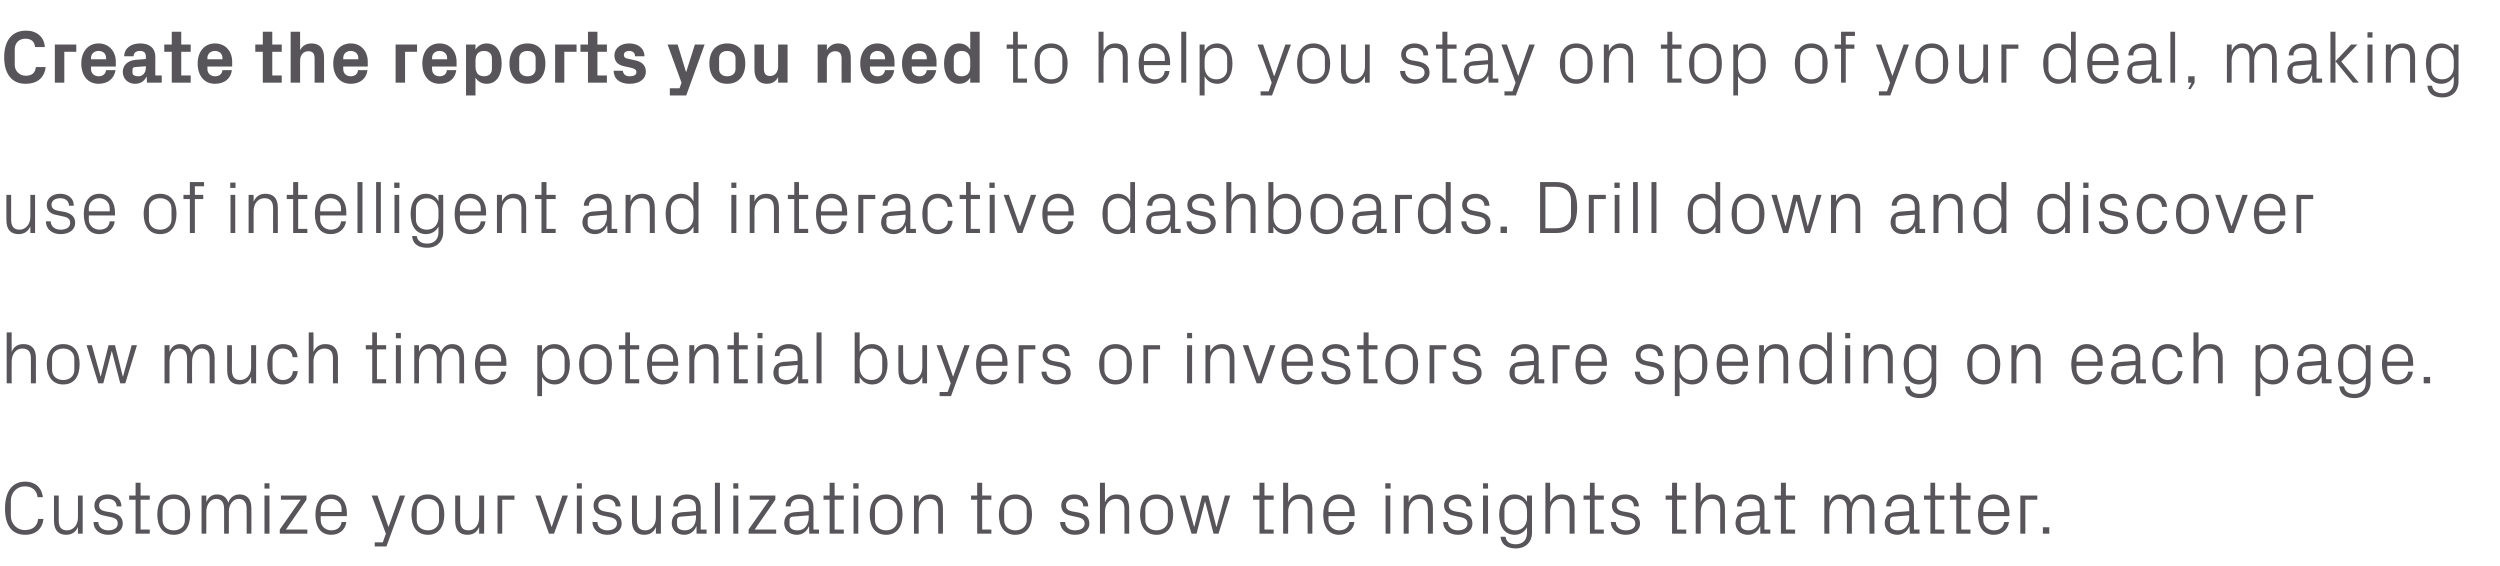 <?xml version="1.0" standalone="no"?><!DOCTYPE svg PUBLIC "-//W3C//DTD SVG 1.1//EN" "http://www.w3.org/Graphics/SVG/1.1/DTD/svg11.dtd"><svg xmlns="http://www.w3.org/2000/svg" version="1.1" width="898px" height="203.3px" viewBox="0 -8 898 203.3" style="top:-8px">  <desc>Create the reports you need to help you stay on top of your deal, making use of intelligent and interactive dashboard...</desc>  <defs/>  <g id="Polygon50349">    <path d="M 1.8 174.7 C 1.8 168.9 4.1 165 9.1 165 C 12.5 165 15 167 15.4 170.6 C 15.4 170.6 13.5 170.6 13.5 170.6 C 13.2 167.9 11.3 166.7 8.9 166.7 C 6 166.7 3.9 169 3.9 171.9 C 3.9 171.9 3.9 177.3 3.9 177.3 C 3.9 180.2 6.2 182.4 8.8 182.4 C 11.6 182.4 13.4 181.2 13.7 178.4 C 13.7 178.4 15.6 178.4 15.6 178.4 C 15.3 181.8 12.9 184.1 9.1 184.1 C 4.3 184.1 1.8 180.8 1.8 174.7 Z M 21.1 178.8 C 21.1 181.1 21.8 182.5 24.1 182.5 C 26.3 182.5 28 180.6 28 177.9 C 27.97 177.88 28 170 28 170 L 29.7 170 L 29.7 183.7 L 28 183.7 C 28 183.7 27.97 181.33 28 181.3 C 27.2 183.1 25.8 184.1 23.8 184.1 C 21.2 184.1 19.4 182.7 19.4 179.1 C 19.36 179.14 19.4 170 19.4 170 L 21.1 170 C 21.1 170 21.11 178.85 21.1 178.8 Z M 40.2 176.1 C 42.8 176.7 44.1 177.9 44.1 180.1 C 44.1 182.4 42.1 184.1 38.9 184.1 C 35.9 184.1 33.6 182.4 33.6 179.5 C 33.6 179.5 35.3 179.5 35.3 179.5 C 35.4 181.5 37 182.5 38.9 182.5 C 40.8 182.5 42.3 181.7 42.3 180.1 C 42.3 178.7 41.6 178.1 39.6 177.7 C 39.6 177.7 37.3 177.2 37.3 177.2 C 35.2 176.8 33.9 175.7 33.9 173.5 C 33.9 171.3 35.9 169.6 38.7 169.6 C 41.1 169.6 43.6 170.9 43.6 173.9 C 43.6 173.9 41.9 173.9 41.9 173.9 C 41.8 172 40.4 171.2 38.7 171.2 C 36.9 171.2 35.6 172.1 35.6 173.5 C 35.6 174.8 36.4 175.4 37.9 175.7 C 37.9 175.7 40.2 176.1 40.2 176.1 Z M 50.5 182.2 L 53.8 182.2 L 53.8 183.7 L 48.7 183.7 L 48.7 171.5 L 46.4 171.5 L 46.4 170 L 48.7 170 L 48.7 165.4 L 50.5 165.4 L 50.5 170 L 53.8 170 L 53.8 171.5 L 50.5 171.5 L 50.5 182.2 Z M 62.4 169.6 C 66.5 169.6 68.3 172.7 68.3 176.8 C 68.3 181 66.5 184.1 62.4 184.1 C 58.4 184.1 56.5 181 56.5 176.8 C 56.5 172.7 58.4 169.6 62.4 169.6 Z M 66.4 174.8 C 66.4 172.6 64.7 171.2 62.4 171.2 C 60.1 171.2 58.4 172.6 58.4 174.8 C 58.4 174.8 58.4 178.9 58.4 178.9 C 58.4 181.1 60.1 182.5 62.4 182.5 C 64.7 182.5 66.4 181.1 66.4 178.9 C 66.4 178.9 66.4 174.8 66.4 174.8 Z M 72.4 170 L 74.1 170 C 74.1 170 74.14 172.37 74.1 172.4 C 74.8 170.7 76 169.6 78 169.6 C 79.9 169.6 81.4 170.5 82 172.6 C 82.5 170.9 84 169.6 86 169.6 C 88.5 169.6 90.3 171 90.3 174.6 C 90.34 174.55 90.3 183.7 90.3 183.7 L 88.6 183.7 C 88.6 183.7 88.59 174.8 88.6 174.8 C 88.6 172.6 87.7 171.2 85.7 171.2 C 83.8 171.2 82.2 173.1 82.2 175.8 C 82.24 175.77 82.2 183.7 82.2 183.7 L 80.5 183.7 C 80.5 183.7 80.49 174.8 80.5 174.8 C 80.5 172.6 79.6 171.2 77.6 171.2 C 75.7 171.2 74.1 173.1 74.1 175.8 C 74.14 175.77 74.1 183.7 74.1 183.7 L 72.4 183.7 L 72.4 170 Z M 95 183.7 L 95 170 L 96.8 170 L 96.8 183.7 L 95 183.7 Z M 96.8 167.5 L 95 167.5 L 95 165.6 L 96.8 165.6 L 96.8 167.5 Z M 110.4 182.2 L 110.4 183.7 L 100.5 183.7 L 100.5 182.2 L 108 171.5 L 100.9 171.5 L 100.9 170 L 110.1 170 L 110.1 171.5 L 102.7 182.2 L 110.4 182.2 Z M 122.7 174.8 C 122.7 172.6 121 171.2 118.9 171.2 C 116.9 171.2 115.2 172.6 115.2 174.8 C 115.18 174.82 115.2 175.9 115.2 175.9 L 122.7 175.9 C 122.7 175.9 122.69 174.82 122.7 174.8 Z M 124.4 179.5 C 124.1 182.4 121.7 184.1 119 184.1 C 115 184.1 113.3 181.1 113.3 176.8 C 113.3 172.7 115.2 169.6 118.9 169.6 C 122.7 169.6 124.6 172.7 124.6 176.2 C 124.58 176.23 124.6 177.4 124.6 177.4 L 115.2 177.4 C 115.2 177.4 115.18 178.87 115.2 178.9 C 115.2 181.1 117 182.5 119 182.5 C 120.9 182.5 122.4 181.6 122.7 179.5 C 122.7 179.5 124.4 179.5 124.4 179.5 Z M 139.6 181.2 L 143.6 170 L 145.5 170 L 138.8 188.3 L 134.6 188.3 L 134.6 186.8 L 137.5 186.8 L 138.6 183.7 L 133.5 170 L 135.6 170 L 139.5 181.2 L 139.6 181.2 Z M 153.7 169.6 C 157.7 169.6 159.6 172.7 159.6 176.8 C 159.6 181 157.7 184.1 153.7 184.1 C 149.6 184.1 147.8 181 147.8 176.8 C 147.8 172.7 149.6 169.6 153.7 169.6 Z M 157.7 174.8 C 157.7 172.6 156 171.2 153.7 171.2 C 151.4 171.2 149.7 172.6 149.7 174.8 C 149.7 174.8 149.7 178.9 149.7 178.9 C 149.7 181.1 151.4 182.5 153.7 182.5 C 156 182.5 157.7 181.1 157.7 178.9 C 157.7 178.9 157.7 174.8 157.7 174.8 Z M 165.3 178.8 C 165.3 181.1 166 182.5 168.3 182.5 C 170.5 182.5 172.1 180.6 172.1 177.9 C 172.12 177.88 172.1 170 172.1 170 L 173.9 170 L 173.9 183.7 L 172.1 183.7 C 172.1 183.7 172.12 181.33 172.1 181.3 C 171.4 183.1 170 184.1 167.9 184.1 C 165.3 184.1 163.5 182.7 163.5 179.1 C 163.51 179.14 163.5 170 163.5 170 L 165.3 170 C 165.3 170 165.27 178.85 165.3 178.8 Z M 178.7 170 L 184.8 170 L 184.8 171.5 L 180.4 171.5 L 180.4 183.7 L 178.7 183.7 L 178.7 170 Z M 198.2 181.2 L 202 170 L 204 170 L 199 183.7 L 197.2 183.7 L 192.3 170 L 194.2 170 L 198.1 181.2 L 198.2 181.2 Z M 207.2 183.7 L 207.2 170 L 209 170 L 209 183.7 L 207.2 183.7 Z M 209 167.5 L 207.2 167.5 L 207.2 165.6 L 209 165.6 L 209 167.5 Z M 219.4 176.1 C 222 176.7 223.3 177.9 223.3 180.1 C 223.3 182.4 221.4 184.1 218.1 184.1 C 215.2 184.1 212.9 182.4 212.8 179.5 C 212.8 179.5 214.6 179.5 214.6 179.5 C 214.6 181.5 216.3 182.5 218.2 182.5 C 220 182.5 221.6 181.7 221.6 180.1 C 221.6 178.7 220.8 178.1 218.8 177.7 C 218.8 177.7 216.5 177.2 216.5 177.2 C 214.5 176.8 213.2 175.7 213.2 173.5 C 213.2 171.3 215.1 169.6 217.9 169.6 C 220.4 169.6 222.8 170.9 222.9 173.9 C 222.9 173.9 221.1 173.9 221.1 173.9 C 221.1 172 219.6 171.2 217.9 171.2 C 216.1 171.2 214.9 172.1 214.9 173.5 C 214.9 174.8 215.7 175.4 217.1 175.7 C 217.1 175.7 219.4 176.1 219.4 176.1 Z M 228.8 178.8 C 228.8 181.1 229.5 182.5 231.8 182.5 C 234 182.5 235.6 180.6 235.6 177.9 C 235.63 177.88 235.6 170 235.6 170 L 237.4 170 L 237.4 183.7 L 235.6 183.7 C 235.6 183.7 235.63 181.33 235.6 181.3 C 234.9 183.1 233.5 184.1 231.4 184.1 C 228.8 184.1 227 182.7 227 179.1 C 227.01 179.14 227 170 227 170 L 228.8 170 C 228.8 170 228.77 178.85 228.8 178.8 Z M 250 174.3 C 250 171.9 248.7 171.2 246.8 171.2 C 244.8 171.2 243.5 172.1 243.5 173.9 C 243.5 173.9 241.8 173.9 241.8 173.9 C 241.8 171.4 243.8 169.6 246.8 169.6 C 249.8 169.6 251.7 171.1 251.7 174.3 C 251.75 174.34 251.7 182.2 251.7 182.2 L 253.8 182.2 L 253.8 183.7 L 250.2 183.7 L 250.2 181.1 C 250.2 181.1 250.1 181.06 250.1 181.1 C 249.3 183 247.8 184.1 245.7 184.1 C 244.4 184.1 243.1 183.6 242.4 182.8 C 241.7 182.1 241.3 181 241.3 180 C 241.3 177.8 242.4 176.3 244.8 176 C 244.81 176.04 250 175.6 250 175.6 C 250 175.6 250.02 174.28 250 174.3 Z M 244.3 177.6 C 243.5 177.7 243.2 178.1 243.2 178.9 C 243.2 178.9 243.2 180.4 243.2 180.4 C 243.2 181.8 244.3 182.5 246 182.5 C 248.5 182.5 250 180.6 250 177.7 C 250.02 177.74 250 177.1 250 177.1 C 250 177.1 244.29 177.58 244.3 177.6 Z M 256.8 183.7 L 256.8 165.4 L 258.6 165.4 L 258.6 183.7 L 256.8 183.7 Z M 263.4 183.7 L 263.4 170 L 265.2 170 L 265.2 183.7 L 263.4 183.7 Z M 265.2 167.5 L 263.4 167.5 L 263.4 165.6 L 265.2 165.6 L 265.2 167.5 Z M 278.8 182.2 L 278.8 183.7 L 268.9 183.7 L 268.9 182.2 L 276.4 171.5 L 269.3 171.5 L 269.3 170 L 278.5 170 L 278.5 171.5 L 271.1 182.2 L 278.8 182.2 Z M 290.5 174.3 C 290.5 171.9 289.1 171.2 287.2 171.2 C 285.3 171.2 284 172.1 284 173.9 C 284 173.9 282.2 173.9 282.2 173.9 C 282.2 171.4 284.3 169.6 287.2 169.6 C 290.2 169.6 292.2 171.1 292.2 174.3 C 292.19 174.34 292.2 182.2 292.2 182.2 L 294.2 182.2 L 294.2 183.7 L 290.7 183.7 L 290.6 181.1 C 290.6 181.1 290.54 181.06 290.5 181.1 C 289.8 183 288.2 184.1 286.2 184.1 C 284.8 184.1 283.6 183.6 282.8 182.8 C 282.1 182.1 281.7 181 281.7 180 C 281.7 177.8 282.8 176.3 285.3 176 C 285.25 176.04 290.5 175.6 290.5 175.6 C 290.5 175.6 290.46 174.28 290.5 174.3 Z M 284.7 177.6 C 283.9 177.7 283.6 178.1 283.6 178.9 C 283.6 178.9 283.6 180.4 283.6 180.4 C 283.6 181.8 284.7 182.5 286.5 182.5 C 289 182.5 290.5 180.6 290.5 177.7 C 290.46 177.74 290.5 177.1 290.5 177.1 C 290.5 177.1 284.74 177.58 284.7 177.6 Z M 299.8 182.2 L 303.1 182.2 L 303.1 183.7 L 298 183.7 L 298 171.5 L 295.8 171.5 L 295.8 170 L 298 170 L 298 165.4 L 299.8 165.4 L 299.8 170 L 303.1 170 L 303.1 171.5 L 299.8 171.5 L 299.8 182.2 Z M 306.6 183.7 L 306.6 170 L 308.3 170 L 308.3 183.7 L 306.6 183.7 Z M 308.4 167.5 L 306.5 167.5 L 306.5 165.6 L 308.4 165.6 L 308.4 167.5 Z M 318.3 169.6 C 322.3 169.6 324.2 172.7 324.2 176.8 C 324.2 181 322.3 184.1 318.3 184.1 C 314.2 184.1 312.4 181 312.4 176.8 C 312.4 172.7 314.2 169.6 318.3 169.6 Z M 322.3 174.8 C 322.3 172.6 320.6 171.2 318.3 171.2 C 316 171.2 314.3 172.6 314.3 174.8 C 314.3 174.8 314.3 178.9 314.3 178.9 C 314.3 181.1 316 182.5 318.3 182.5 C 320.6 182.5 322.3 181.1 322.3 178.9 C 322.3 178.9 322.3 174.8 322.3 174.8 Z M 337 174.9 C 337 172.6 336.3 171.2 333.9 171.2 C 331.6 171.2 330 173.1 330 175.8 C 330.02 175.82 330 183.7 330 183.7 L 328.3 183.7 L 328.3 170 L 330 170 C 330 170 330.02 172.37 330 172.4 C 330.8 170.6 332.2 169.6 334.3 169.6 C 336.9 169.6 338.7 171 338.7 174.6 C 338.74 174.55 338.7 183.7 338.7 183.7 L 337 183.7 C 337 183.7 336.98 174.88 337 174.9 Z M 352.8 182.2 L 356.1 182.2 L 356.1 183.7 L 351 183.7 L 351 171.5 L 348.8 171.5 L 348.8 170 L 351 170 L 351 165.4 L 352.8 165.4 L 352.8 170 L 356.1 170 L 356.1 171.5 L 352.8 171.5 L 352.8 182.2 Z M 364.7 169.6 C 368.8 169.6 370.7 172.7 370.7 176.8 C 370.7 181 368.8 184.1 364.7 184.1 C 360.7 184.1 358.8 181 358.8 176.8 C 358.8 172.7 360.7 169.6 364.7 169.6 Z M 368.8 174.8 C 368.8 172.6 367 171.2 364.7 171.2 C 362.4 171.2 360.7 172.6 360.7 174.8 C 360.7 174.8 360.7 178.9 360.7 178.9 C 360.7 181.1 362.4 182.5 364.7 182.5 C 367 182.5 368.8 181.1 368.8 178.9 C 368.8 178.9 368.8 174.8 368.8 174.8 Z M 387.4 176.1 C 390 176.7 391.3 177.9 391.3 180.1 C 391.3 182.4 389.4 184.1 386.1 184.1 C 383.2 184.1 380.9 182.4 380.8 179.5 C 380.8 179.5 382.6 179.5 382.6 179.5 C 382.6 181.5 384.3 182.5 386.1 182.5 C 388 182.5 389.6 181.7 389.6 180.1 C 389.6 178.7 388.8 178.1 386.8 177.7 C 386.8 177.7 384.5 177.2 384.5 177.2 C 382.5 176.8 381.2 175.7 381.2 173.5 C 381.2 171.3 383.1 169.6 385.9 169.6 C 388.4 169.6 390.8 170.9 390.9 173.9 C 390.9 173.9 389.1 173.9 389.1 173.9 C 389.1 172 387.6 171.2 385.9 171.2 C 384.1 171.2 382.9 172.1 382.9 173.5 C 382.9 174.8 383.7 175.4 385.1 175.7 C 385.1 175.7 387.4 176.1 387.4 176.1 Z M 403.9 174.8 C 403.9 172.6 403.1 171.2 400.8 171.2 C 398.5 171.2 396.9 173.1 396.9 175.8 C 396.89 175.77 396.9 183.7 396.9 183.7 L 395.1 183.7 L 395.1 165.4 L 396.9 165.4 C 396.9 165.4 396.89 172.37 396.9 172.4 C 397.7 170.6 399.1 169.6 401.1 169.6 C 403.8 169.6 405.6 171 405.6 174.6 C 405.62 174.55 405.6 183.7 405.6 183.7 L 403.9 183.7 C 403.9 183.7 403.86 174.82 403.9 174.8 Z M 415.4 169.6 C 419.5 169.6 421.4 172.7 421.4 176.8 C 421.4 181 419.5 184.1 415.4 184.1 C 411.4 184.1 409.5 181 409.5 176.8 C 409.5 172.7 411.4 169.6 415.4 169.6 Z M 419.5 174.8 C 419.5 172.6 417.7 171.2 415.4 171.2 C 413.1 171.2 411.4 172.6 411.4 174.8 C 411.4 174.8 411.4 178.9 411.4 178.9 C 411.4 181.1 413.1 182.5 415.4 182.5 C 417.7 182.5 419.5 181.1 419.5 178.9 C 419.5 178.9 419.5 174.8 419.5 174.8 Z M 429 181.2 L 431.8 170 L 434 170 L 436.9 181.2 L 437 181.2 L 440 170 L 441.9 170 L 437.7 183.7 L 435.9 183.7 L 432.9 172.2 L 432.8 172.2 L 429.8 183.7 L 428 183.7 L 423.8 170 L 425.8 170 L 428.9 181.2 L 429 181.2 Z M 454.2 182.2 L 457.5 182.2 L 457.5 183.7 L 452.4 183.7 L 452.4 171.5 L 450.1 171.5 L 450.1 170 L 452.4 170 L 452.4 165.4 L 454.2 165.4 L 454.2 170 L 457.5 170 L 457.5 171.5 L 454.2 171.5 L 454.2 182.2 Z M 469.7 174.8 C 469.7 172.6 468.9 171.2 466.6 171.2 C 464.3 171.2 462.7 173.1 462.7 175.8 C 462.69 175.77 462.7 183.7 462.7 183.7 L 460.9 183.7 L 460.9 165.4 L 462.7 165.4 C 462.7 165.4 462.69 172.37 462.7 172.4 C 463.4 170.6 464.9 169.6 466.9 169.6 C 469.6 169.6 471.4 171 471.4 174.6 C 471.41 174.55 471.4 183.7 471.4 183.7 L 469.7 183.7 C 469.7 183.7 469.66 174.82 469.7 174.8 Z M 484.7 174.8 C 484.7 172.6 483 171.2 481 171.2 C 478.9 171.2 477.2 172.6 477.2 174.8 C 477.22 174.82 477.2 175.9 477.2 175.9 L 484.7 175.9 C 484.7 175.9 484.73 174.82 484.7 174.8 Z M 486.5 179.5 C 486.2 182.4 483.8 184.1 481 184.1 C 477.1 184.1 475.3 181.1 475.3 176.8 C 475.3 172.7 477.2 169.6 481 169.6 C 484.7 169.6 486.6 172.7 486.6 176.2 C 486.62 176.23 486.6 177.4 486.6 177.4 L 477.2 177.4 C 477.2 177.4 477.22 178.87 477.2 178.9 C 477.2 181.1 479.1 182.5 481 182.5 C 482.9 182.5 484.5 181.6 484.7 179.5 C 484.7 179.5 486.5 179.5 486.5 179.5 Z M 497.7 183.7 L 497.7 170 L 499.4 170 L 499.4 183.7 L 497.7 183.7 Z M 499.5 167.5 L 497.6 167.5 L 497.6 165.6 L 499.5 165.6 L 499.5 167.5 Z M 512.9 174.9 C 512.9 172.6 512.2 171.2 509.9 171.2 C 507.6 171.2 506 173.1 506 175.8 C 505.97 175.82 506 183.7 506 183.7 L 504.2 183.7 L 504.2 170 L 506 170 C 506 170 505.97 172.37 506 172.4 C 506.7 170.6 508.1 169.6 510.2 169.6 C 512.9 169.6 514.7 171 514.7 174.6 C 514.69 174.55 514.7 183.7 514.7 183.7 L 512.9 183.7 C 512.9 183.7 512.94 174.88 512.9 174.9 Z M 525 176.1 C 527.6 176.7 528.9 177.9 528.9 180.1 C 528.9 182.4 527 184.1 523.7 184.1 C 520.7 184.1 518.4 182.4 518.4 179.5 C 518.4 179.5 520.1 179.5 520.1 179.5 C 520.2 181.5 521.8 182.5 523.7 182.5 C 525.6 182.5 527.1 181.7 527.1 180.1 C 527.1 178.7 526.4 178.1 524.4 177.7 C 524.4 177.7 522.1 177.2 522.1 177.2 C 520.1 176.8 518.7 175.7 518.7 173.5 C 518.7 171.3 520.7 169.6 523.5 169.6 C 526 169.6 528.4 170.9 528.5 173.9 C 528.5 173.9 526.7 173.9 526.7 173.9 C 526.7 172 525.2 171.2 523.5 171.2 C 521.7 171.2 520.4 172.1 520.4 173.5 C 520.4 174.8 521.3 175.4 522.7 175.7 C 522.7 175.7 525 176.1 525 176.1 Z M 532.7 183.7 L 532.7 170 L 534.5 170 L 534.5 183.7 L 532.7 183.7 Z M 534.5 167.5 L 532.7 167.5 L 532.7 165.6 L 534.5 165.6 L 534.5 167.5 Z M 550.3 183.3 C 550.3 187.1 547.6 189 544.6 189 C 541.8 189 539.4 188.1 539 184.8 C 539 184.8 540.8 184.8 540.8 184.8 C 541 186.5 542.2 187.5 544.5 187.5 C 546.8 187.5 548.5 186.1 548.5 183.4 C 548.5 183.4 548.5 181.4 548.5 181.4 C 547.6 183.1 546 184.1 544.1 184.1 C 540.4 184.1 538.5 181.1 538.5 176.8 C 538.5 172.6 540.5 169.6 544 169.6 C 546.1 169.6 547.6 170.6 548.5 172.3 C 548.52 172.34 548.5 170 548.5 170 L 550.3 170 C 550.3 170 550.28 183.33 550.3 183.3 Z M 548.5 175.7 C 548.5 173.1 546.9 171.2 544.3 171.2 C 541.9 171.2 540.4 172.8 540.4 174.8 C 540.4 174.8 540.4 178.9 540.4 178.9 C 540.4 180.9 541.9 182.5 544.3 182.5 C 546.9 182.5 548.5 180.6 548.5 178 C 548.5 178 548.5 175.7 548.5 175.7 Z M 563.8 174.8 C 563.8 172.6 563.1 171.2 560.7 171.2 C 558.5 171.2 556.8 173.1 556.8 175.8 C 556.84 175.77 556.8 183.7 556.8 183.7 L 555.1 183.7 L 555.1 165.4 L 556.8 165.4 C 556.8 165.4 556.84 172.37 556.8 172.4 C 557.6 170.6 559 169.6 561.1 169.6 C 563.8 169.6 565.6 171 565.6 174.6 C 565.56 174.55 565.6 183.7 565.6 183.7 L 563.8 183.7 C 563.8 183.7 563.81 174.82 563.8 174.8 Z M 572.8 182.2 L 576.1 182.2 L 576.1 183.7 L 571.1 183.7 L 571.1 171.5 L 568.8 171.5 L 568.8 170 L 571.1 170 L 571.1 165.4 L 572.8 165.4 L 572.8 170 L 576.1 170 L 576.1 171.5 L 572.8 171.5 L 572.8 182.2 Z M 585.2 176.1 C 587.8 176.7 589.1 177.9 589.1 180.1 C 589.1 182.4 587.2 184.1 583.9 184.1 C 581 184.1 578.7 182.4 578.6 179.5 C 578.6 179.5 580.4 179.5 580.4 179.5 C 580.4 181.5 582.1 182.5 584 182.5 C 585.9 182.5 587.4 181.7 587.4 180.1 C 587.4 178.7 586.6 178.1 584.6 177.7 C 584.6 177.7 582.4 177.2 582.4 177.2 C 580.3 176.8 579 175.7 579 173.5 C 579 171.3 580.9 169.6 583.8 169.6 C 586.2 169.6 588.6 170.9 588.7 173.9 C 588.7 173.9 586.9 173.9 586.9 173.9 C 586.9 172 585.5 171.2 583.8 171.2 C 581.9 171.2 580.7 172.1 580.7 173.5 C 580.7 174.8 581.5 175.4 582.9 175.7 C 582.9 175.7 585.2 176.1 585.2 176.1 Z M 602.4 182.2 L 605.7 182.2 L 605.7 183.7 L 600.6 183.7 L 600.6 171.5 L 598.3 171.5 L 598.3 170 L 600.6 170 L 600.6 165.4 L 602.4 165.4 L 602.4 170 L 605.7 170 L 605.7 171.5 L 602.4 171.5 L 602.4 182.2 Z M 617.9 174.8 C 617.9 172.6 617.1 171.2 614.8 171.2 C 612.5 171.2 610.9 173.1 610.9 175.8 C 610.89 175.77 610.9 183.7 610.9 183.7 L 609.1 183.7 L 609.1 165.4 L 610.9 165.4 C 610.9 165.4 610.89 172.37 610.9 172.4 C 611.6 170.6 613.1 169.6 615.1 169.6 C 617.8 169.6 619.6 171 619.6 174.6 C 619.61 174.55 619.6 183.7 619.6 183.7 L 617.9 183.7 C 617.9 183.7 617.86 174.82 617.9 174.8 Z M 632.1 174.3 C 632.1 171.9 630.8 171.2 628.8 171.2 C 626.9 171.2 625.6 172.1 625.6 173.9 C 625.6 173.9 623.9 173.9 623.9 173.9 C 623.9 171.4 625.9 169.6 628.9 169.6 C 631.9 169.6 633.8 171.1 633.8 174.3 C 633.84 174.34 633.8 182.2 633.8 182.2 L 635.9 182.2 L 635.9 183.7 L 632.3 183.7 L 632.3 181.1 C 632.3 181.1 632.2 181.06 632.2 181.1 C 631.4 183 629.9 184.1 627.8 184.1 C 626.5 184.1 625.2 183.6 624.5 182.8 C 623.8 182.1 623.4 181 623.4 180 C 623.4 177.8 624.5 176.3 626.9 176 C 626.9 176.04 632.1 175.6 632.1 175.6 C 632.1 175.6 632.12 174.28 632.1 174.3 Z M 626.4 177.6 C 625.6 177.7 625.3 178.1 625.3 178.9 C 625.3 178.9 625.3 180.4 625.3 180.4 C 625.3 181.8 626.4 182.5 628.1 182.5 C 630.6 182.5 632.1 180.6 632.1 177.7 C 632.12 177.74 632.1 177.1 632.1 177.1 C 632.1 177.1 626.39 177.58 626.4 177.6 Z M 641.5 182.2 L 644.8 182.2 L 644.8 183.7 L 639.7 183.7 L 639.7 171.5 L 637.4 171.5 L 637.4 170 L 639.7 170 L 639.7 165.4 L 641.5 165.4 L 641.5 170 L 644.8 170 L 644.8 171.5 L 641.5 171.5 L 641.5 182.2 Z M 655.3 170 L 657.1 170 C 657.1 170 657.06 172.37 657.1 172.4 C 657.7 170.7 659 169.6 660.9 169.6 C 662.8 169.6 664.3 170.5 664.9 172.6 C 665.5 170.9 666.9 169.6 669 169.6 C 671.4 169.6 673.3 171 673.3 174.6 C 673.26 174.55 673.3 183.7 673.3 183.7 L 671.5 183.7 C 671.5 183.7 671.51 174.8 671.5 174.8 C 671.5 172.6 670.7 171.2 668.6 171.2 C 666.7 171.2 665.2 173.1 665.2 175.8 C 665.16 175.77 665.2 183.7 665.2 183.7 L 663.4 183.7 C 663.4 183.7 663.41 174.8 663.4 174.8 C 663.4 172.6 662.6 171.2 660.5 171.2 C 658.6 171.2 657.1 173.1 657.1 175.8 C 657.06 175.77 657.1 183.7 657.1 183.7 L 655.3 183.7 L 655.3 170 Z M 685.8 174.3 C 685.8 171.9 684.4 171.2 682.5 171.2 C 680.6 171.2 679.3 172.1 679.3 173.9 C 679.3 173.9 677.5 173.9 677.5 173.9 C 677.5 171.4 679.6 169.6 682.6 169.6 C 685.5 169.6 687.5 171.1 687.5 174.3 C 687.49 174.34 687.5 182.2 687.5 182.2 L 689.5 182.2 L 689.5 183.7 L 686 183.7 L 685.9 181.1 C 685.9 181.1 685.84 181.06 685.8 181.1 C 685.1 183 683.5 184.1 681.5 184.1 C 680.1 184.1 678.9 183.6 678.1 182.8 C 677.4 182.1 677 181 677 180 C 677 177.8 678.1 176.3 680.6 176 C 680.55 176.04 685.8 175.6 685.8 175.6 C 685.8 175.6 685.76 174.28 685.8 174.3 Z M 680 177.6 C 679.2 177.7 678.9 178.1 678.9 178.9 C 678.9 178.9 678.9 180.4 678.9 180.4 C 678.9 181.8 680 182.5 681.8 182.5 C 684.3 182.5 685.8 180.6 685.8 177.7 C 685.76 177.74 685.8 177.1 685.8 177.1 C 685.8 177.1 680.04 177.58 680 177.6 Z M 695.1 182.2 L 698.4 182.2 L 698.4 183.7 L 693.4 183.7 L 693.4 171.5 L 691.1 171.5 L 691.1 170 L 693.4 170 L 693.4 165.4 L 695.1 165.4 L 695.1 170 L 698.4 170 L 698.4 171.5 L 695.1 171.5 L 695.1 182.2 Z M 704.5 182.2 L 707.8 182.2 L 707.8 183.7 L 702.7 183.7 L 702.7 171.5 L 700.4 171.5 L 700.4 170 L 702.7 170 L 702.7 165.4 L 704.5 165.4 L 704.5 170 L 707.8 170 L 707.8 171.5 L 704.5 171.5 L 704.5 182.2 Z M 719.9 174.8 C 719.9 172.6 718.2 171.2 716.1 171.2 C 714.1 171.2 712.4 172.6 712.4 174.8 C 712.38 174.82 712.4 175.9 712.4 175.9 L 719.9 175.9 C 719.9 175.9 719.89 174.82 719.9 174.8 Z M 721.6 179.5 C 721.3 182.4 718.9 184.1 716.2 184.1 C 712.2 184.1 710.5 181.1 710.5 176.8 C 710.5 172.7 712.4 169.6 716.1 169.6 C 719.9 169.6 721.8 172.7 721.8 176.2 C 721.78 176.23 721.8 177.4 721.8 177.4 L 712.4 177.4 C 712.4 177.4 712.38 178.87 712.4 178.9 C 712.4 181.1 714.2 182.5 716.2 182.5 C 718.1 182.5 719.6 181.6 719.9 179.5 C 719.9 179.5 721.6 179.5 721.6 179.5 Z M 725.7 170 L 731.8 170 L 731.8 171.5 L 727.5 171.5 L 727.5 183.7 L 725.7 183.7 L 725.7 170 Z M 736.1 183.7 L 733.8 183.7 L 733.8 181.4 L 736.1 181.4 L 736.1 183.7 Z " stroke="none" fill="#575559"/>  </g>  <g id="Polygon50348">    <path d="M 11.1 120.8 C 11.1 118.6 10.4 117.2 8 117.2 C 5.8 117.2 4.2 119.1 4.2 121.8 C 4.16 121.77 4.2 129.7 4.2 129.7 L 2.4 129.7 L 2.4 111.4 L 4.2 111.4 C 4.2 111.4 4.16 118.37 4.2 118.4 C 4.9 116.6 6.3 115.6 8.4 115.6 C 11.1 115.6 12.9 117 12.9 120.6 C 12.88 120.55 12.9 129.7 12.9 129.7 L 11.1 129.7 C 11.1 129.7 11.12 120.82 11.1 120.8 Z M 22.7 115.6 C 26.8 115.6 28.6 118.7 28.6 122.8 C 28.6 127 26.8 130.1 22.7 130.1 C 18.7 130.1 16.8 127 16.8 122.8 C 16.8 118.7 18.7 115.6 22.7 115.6 Z M 26.7 120.8 C 26.7 118.6 25 117.2 22.7 117.2 C 20.4 117.2 18.7 118.6 18.7 120.8 C 18.7 120.8 18.7 124.9 18.7 124.9 C 18.7 127.1 20.4 128.5 22.7 128.5 C 25 128.5 26.7 127.1 26.7 124.9 C 26.7 124.9 26.7 120.8 26.7 120.8 Z M 36.2 127.2 L 39 116 L 41.3 116 L 44.1 127.2 L 44.2 127.2 L 47.3 116 L 49.2 116 L 45 129.7 L 43.2 129.7 L 40.2 118.2 L 40.1 118.2 L 37.1 129.7 L 35.3 129.7 L 31.1 116 L 33 116 L 36.1 127.2 L 36.2 127.2 Z M 59.1 116 L 60.9 116 C 60.9 116 60.86 118.37 60.9 118.4 C 61.5 116.7 62.7 115.6 64.7 115.6 C 66.6 115.6 68.1 116.5 68.7 118.6 C 69.3 116.9 70.7 115.6 72.8 115.6 C 75.2 115.6 77.1 117 77.1 120.6 C 77.06 120.55 77.1 129.7 77.1 129.7 L 75.3 129.7 C 75.3 129.7 75.3 120.8 75.3 120.8 C 75.3 118.6 74.5 117.2 72.4 117.2 C 70.5 117.2 69 119.1 69 121.8 C 68.96 121.77 69 129.7 69 129.7 L 67.2 129.7 C 67.2 129.7 67.2 120.8 67.2 120.8 C 67.2 118.6 66.4 117.2 64.3 117.2 C 62.4 117.2 60.9 119.1 60.9 121.8 C 60.86 121.77 60.9 129.7 60.9 129.7 L 59.1 129.7 L 59.1 116 Z M 83.3 124.8 C 83.3 127.1 84.1 128.5 86.3 128.5 C 88.6 128.5 90.2 126.6 90.2 123.9 C 90.21 123.88 90.2 116 90.2 116 L 92 116 L 92 129.7 L 90.2 129.7 C 90.2 129.7 90.21 127.33 90.2 127.3 C 89.5 129.1 88 130.1 86 130.1 C 83.4 130.1 81.6 128.7 81.6 125.1 C 81.59 125.14 81.6 116 81.6 116 L 83.3 116 C 83.3 116 83.35 124.85 83.3 124.8 Z M 105.1 120.3 C 104.9 118.1 103.4 117.2 101.5 117.2 C 99.7 117.2 97.9 118.6 97.9 120.9 C 97.9 120.9 97.9 124.8 97.9 124.8 C 97.9 127 99.6 128.5 101.6 128.5 C 103.5 128.5 105.1 127.4 105.2 125.3 C 105.2 125.3 107 125.3 107 125.3 C 106.6 128.5 104.3 130.1 101.6 130.1 C 97.7 130.1 96 127 96 122.9 C 96 118.5 98 115.6 101.7 115.6 C 104.5 115.6 106.6 117.2 106.9 120.3 C 106.9 120.3 105.1 120.3 105.1 120.3 Z M 119.6 120.8 C 119.6 118.6 118.9 117.2 116.5 117.2 C 114.3 117.2 112.6 119.1 112.6 121.8 C 112.64 121.77 112.6 129.7 112.6 129.7 L 110.9 129.7 L 110.9 111.4 L 112.6 111.4 C 112.6 111.4 112.64 118.37 112.6 118.4 C 113.4 116.6 114.8 115.6 116.9 115.6 C 119.6 115.6 121.4 117 121.4 120.6 C 121.36 120.55 121.4 129.7 121.4 129.7 L 119.6 129.7 C 119.6 129.7 119.61 120.82 119.6 120.8 Z M 135.4 128.2 L 138.7 128.2 L 138.7 129.7 L 133.7 129.7 L 133.7 117.5 L 131.4 117.5 L 131.4 116 L 133.7 116 L 133.7 111.4 L 135.4 111.4 L 135.4 116 L 138.7 116 L 138.7 117.5 L 135.4 117.5 L 135.4 128.2 Z M 142.2 129.7 L 142.2 116 L 144 116 L 144 129.7 L 142.2 129.7 Z M 144 113.5 L 142.2 113.5 L 142.2 111.6 L 144 111.6 L 144 113.5 Z M 148.8 116 L 150.5 116 C 150.5 116 150.52 118.37 150.5 118.4 C 151.1 116.7 152.4 115.6 154.4 115.6 C 156.2 115.6 157.8 116.5 158.4 118.6 C 158.9 116.9 160.4 115.6 162.4 115.6 C 164.9 115.6 166.7 117 166.7 120.6 C 166.72 120.55 166.7 129.7 166.7 129.7 L 165 129.7 C 165 129.7 164.97 120.8 165 120.8 C 165 118.6 164.1 117.2 162.1 117.2 C 160.2 117.2 158.6 119.1 158.6 121.8 C 158.62 121.77 158.6 129.7 158.6 129.7 L 156.9 129.7 C 156.9 129.7 156.87 120.8 156.9 120.8 C 156.9 118.6 156 117.2 154 117.2 C 152.1 117.2 150.5 119.1 150.5 121.8 C 150.52 121.77 150.5 129.7 150.5 129.7 L 148.8 129.7 L 148.8 116 Z M 180 120.8 C 180 118.6 178.3 117.2 176.3 117.2 C 174.3 117.2 172.5 118.6 172.5 120.8 C 172.53 120.82 172.5 121.9 172.5 121.9 L 180 121.9 C 180 121.9 180.03 120.82 180 120.8 Z M 181.8 125.5 C 181.5 128.4 179.1 130.1 176.3 130.1 C 172.4 130.1 170.6 127.1 170.6 122.8 C 170.6 118.7 172.6 115.6 176.3 115.6 C 180 115.6 181.9 118.7 181.9 122.2 C 181.92 122.23 181.9 123.4 181.9 123.4 L 172.5 123.4 C 172.5 123.4 172.53 124.87 172.5 124.9 C 172.5 127.1 174.4 128.5 176.3 128.5 C 178.3 128.5 179.8 127.6 180 125.5 C 180 125.5 181.8 125.5 181.8 125.5 Z M 194.7 124 C 194.7 126.6 196.3 128.5 198.9 128.5 C 201.3 128.5 202.8 126.9 202.8 124.9 C 202.8 124.9 202.8 120.8 202.8 120.8 C 202.8 118.8 201.3 117.2 198.9 117.2 C 196.3 117.2 194.7 119.1 194.7 121.7 C 194.7 121.7 194.7 124 194.7 124 Z M 193 134.3 L 193 116 L 194.7 116 C 194.7 116 194.72 118.34 194.7 118.3 C 195.6 116.6 197.1 115.6 199.2 115.6 C 202.8 115.6 204.7 118.6 204.7 122.8 C 204.7 127.1 202.8 130.1 199.2 130.1 C 197.3 130.1 195.6 129.1 194.7 127.4 C 194.72 127.36 194.7 134.3 194.7 134.3 L 193 134.3 Z M 213.9 115.6 C 218 115.6 219.8 118.7 219.8 122.8 C 219.8 127 218 130.1 213.9 130.1 C 209.9 130.1 208 127 208 122.8 C 208 118.7 209.9 115.6 213.9 115.6 Z M 217.9 120.8 C 217.9 118.6 216.2 117.2 213.9 117.2 C 211.6 117.2 209.9 118.6 209.9 120.8 C 209.9 120.8 209.9 124.9 209.9 124.9 C 209.9 127.1 211.6 128.5 213.9 128.5 C 216.2 128.5 217.9 127.1 217.9 124.9 C 217.9 124.9 217.9 120.8 217.9 120.8 Z M 226.3 128.2 L 229.6 128.2 L 229.6 129.7 L 224.6 129.7 L 224.6 117.5 L 222.3 117.5 L 222.3 116 L 224.6 116 L 224.6 111.4 L 226.3 111.4 L 226.3 116 L 229.6 116 L 229.6 117.5 L 226.3 117.5 L 226.3 128.2 Z M 241.8 120.8 C 241.8 118.6 240 117.2 238 117.2 C 236 117.2 234.2 118.6 234.2 120.8 C 234.25 120.82 234.2 121.9 234.2 121.9 L 241.8 121.9 C 241.8 121.9 241.76 120.82 241.8 120.8 Z M 243.5 125.5 C 243.2 128.4 240.8 130.1 238 130.1 C 234.1 130.1 232.4 127.1 232.4 122.8 C 232.4 118.7 234.3 115.6 238 115.6 C 241.7 115.6 243.6 118.7 243.6 122.2 C 243.65 122.23 243.6 123.4 243.6 123.4 L 234.2 123.4 C 234.2 123.4 234.25 124.87 234.2 124.9 C 234.2 127.1 236.1 128.5 238.1 128.5 C 240 128.5 241.5 127.6 241.8 125.5 C 241.8 125.5 243.5 125.5 243.5 125.5 Z M 256.3 120.9 C 256.3 118.6 255.6 117.2 253.3 117.2 C 251 117.2 249.4 119.1 249.4 121.8 C 249.37 121.82 249.4 129.7 249.4 129.7 L 247.6 129.7 L 247.6 116 L 249.4 116 C 249.4 116 249.37 118.37 249.4 118.4 C 250.1 116.6 251.5 115.6 253.6 115.6 C 256.3 115.6 258.1 117 258.1 120.6 C 258.09 120.55 258.1 129.7 258.1 129.7 L 256.3 129.7 C 256.3 129.7 256.34 120.88 256.3 120.9 Z M 265.4 128.2 L 268.6 128.2 L 268.6 129.7 L 263.6 129.7 L 263.6 117.5 L 261.3 117.5 L 261.3 116 L 263.6 116 L 263.6 111.4 L 265.4 111.4 L 265.4 116 L 268.6 116 L 268.6 117.5 L 265.4 117.5 L 265.4 128.2 Z M 272.1 129.7 L 272.1 116 L 273.9 116 L 273.9 129.7 L 272.1 129.7 Z M 273.9 113.5 L 272.1 113.5 L 272.1 111.6 L 273.9 111.6 L 273.9 113.5 Z M 286.5 120.3 C 286.5 117.9 285.2 117.2 283.3 117.2 C 281.3 117.2 280 118.1 280 119.9 C 280 119.9 278.3 119.9 278.3 119.9 C 278.3 117.4 280.3 115.6 283.3 115.6 C 286.3 115.6 288.2 117.1 288.2 120.3 C 288.25 120.34 288.2 128.2 288.2 128.2 L 290.3 128.2 L 290.3 129.7 L 286.7 129.7 L 286.7 127.1 C 286.7 127.1 286.6 127.06 286.6 127.1 C 285.8 129 284.3 130.1 282.2 130.1 C 280.9 130.1 279.6 129.6 278.9 128.8 C 278.2 128.1 277.8 127 277.8 126 C 277.8 123.8 278.9 122.3 281.3 122 C 281.31 122.04 286.5 121.6 286.5 121.6 C 286.5 121.6 286.52 120.28 286.5 120.3 Z M 280.8 123.6 C 280 123.7 279.7 124.1 279.7 124.9 C 279.7 124.9 279.7 126.4 279.7 126.4 C 279.7 127.8 280.8 128.5 282.5 128.5 C 285 128.5 286.5 126.6 286.5 123.7 C 286.52 123.74 286.5 123.1 286.5 123.1 C 286.5 123.1 280.8 123.58 280.8 123.6 Z M 293.3 129.7 L 293.3 111.4 L 295.1 111.4 L 295.1 129.7 L 293.3 129.7 Z M 308.8 124 C 308.8 126.6 310.4 128.5 313 128.5 C 315.4 128.5 316.9 126.9 316.9 124.9 C 316.9 124.9 316.9 120.8 316.9 120.8 C 316.9 118.8 315.4 117.2 313 117.2 C 310.4 117.2 308.8 119.1 308.8 121.7 C 308.8 121.7 308.8 124 308.8 124 Z M 307 129.7 L 307 111.4 L 308.8 111.4 C 308.8 111.4 308.77 118.34 308.8 118.3 C 309.7 116.6 311.2 115.6 313.3 115.6 C 316.8 115.6 318.8 118.6 318.8 122.8 C 318.8 127.1 316.9 130.1 313.3 130.1 C 311.3 130.1 309.7 129.1 308.8 127.4 C 308.77 127.36 308.8 129.7 308.8 129.7 L 307 129.7 Z M 324.4 124.8 C 324.4 127.1 325.2 128.5 327.4 128.5 C 329.6 128.5 331.3 126.6 331.3 123.9 C 331.29 123.88 331.3 116 331.3 116 L 333 116 L 333 129.7 L 331.3 129.7 C 331.3 129.7 331.29 127.33 331.3 127.3 C 330.5 129.1 329.1 130.1 327.1 130.1 C 324.5 130.1 322.7 128.7 322.7 125.1 C 322.67 125.14 322.7 116 322.7 116 L 324.4 116 C 324.4 116 324.43 124.85 324.4 124.8 Z M 342.4 127.2 L 346.4 116 L 348.3 116 L 341.6 134.3 L 337.5 134.3 L 337.5 132.8 L 340.4 132.8 L 341.5 129.7 L 336.4 116 L 338.4 116 L 342.3 127.2 L 342.4 127.2 Z M 360 120.8 C 360 118.6 358.3 117.2 356.3 117.2 C 354.2 117.2 352.5 118.6 352.5 120.8 C 352.51 120.82 352.5 121.9 352.5 121.9 L 360 121.9 C 360 121.9 360.01 120.82 360 120.8 Z M 361.8 125.5 C 361.4 128.4 359.1 130.1 356.3 130.1 C 352.4 130.1 350.6 127.1 350.6 122.8 C 350.6 118.7 352.5 115.6 356.3 115.6 C 360 115.6 361.9 118.7 361.9 122.2 C 361.9 122.23 361.9 123.4 361.9 123.4 L 352.5 123.4 C 352.5 123.4 352.51 124.87 352.5 124.9 C 352.5 127.1 354.4 128.5 356.3 128.5 C 358.2 128.5 359.8 127.6 360 125.5 C 360 125.5 361.8 125.5 361.8 125.5 Z M 365.9 116 L 371.9 116 L 371.9 117.5 L 367.6 117.5 L 367.6 129.7 L 365.9 129.7 L 365.9 116 Z M 380.7 122.1 C 383.3 122.7 384.6 123.9 384.6 126.1 C 384.6 128.4 382.7 130.1 379.5 130.1 C 376.5 130.1 374.2 128.4 374.1 125.5 C 374.1 125.5 375.9 125.5 375.9 125.5 C 375.9 127.5 377.6 128.5 379.5 128.5 C 381.4 128.5 382.9 127.7 382.9 126.1 C 382.9 124.7 382.1 124.1 380.1 123.7 C 380.1 123.7 377.9 123.2 377.9 123.2 C 375.8 122.8 374.5 121.7 374.5 119.5 C 374.5 117.3 376.4 115.6 379.3 115.6 C 381.7 115.6 384.2 116.9 384.2 119.9 C 384.2 119.9 382.5 119.9 382.5 119.9 C 382.4 118 381 117.2 379.3 117.2 C 377.4 117.2 376.2 118.1 376.2 119.5 C 376.2 120.8 377 121.4 378.4 121.7 C 378.4 121.7 380.7 122.1 380.7 122.1 Z M 400.7 115.6 C 404.8 115.6 406.6 118.7 406.6 122.8 C 406.6 127 404.8 130.1 400.7 130.1 C 396.7 130.1 394.8 127 394.8 122.8 C 394.8 118.7 396.7 115.6 400.7 115.6 Z M 404.7 120.8 C 404.7 118.6 403 117.2 400.7 117.2 C 398.4 117.2 396.7 118.6 396.7 120.8 C 396.7 120.8 396.7 124.9 396.7 124.9 C 396.7 127.1 398.4 128.5 400.7 128.5 C 403 128.5 404.7 127.1 404.7 124.9 C 404.7 124.9 404.7 120.8 404.7 120.8 Z M 410.7 116 L 416.7 116 L 416.7 117.5 L 412.4 117.5 L 412.4 129.7 L 410.7 129.7 L 410.7 116 Z M 426.4 129.7 L 426.4 116 L 428.2 116 L 428.2 129.7 L 426.4 129.7 Z M 428.2 113.5 L 426.4 113.5 L 426.4 111.6 L 428.2 111.6 L 428.2 113.5 Z M 441.7 120.9 C 441.7 118.6 441 117.2 438.6 117.2 C 436.3 117.2 434.7 119.1 434.7 121.8 C 434.72 121.82 434.7 129.7 434.7 129.7 L 433 129.7 L 433 116 L 434.7 116 C 434.7 116 434.72 118.37 434.7 118.4 C 435.5 116.6 436.9 115.6 439 115.6 C 441.6 115.6 443.4 117 443.4 120.6 C 443.44 120.55 443.4 129.7 443.4 129.7 L 441.7 129.7 C 441.7 129.7 441.69 120.88 441.7 120.9 Z M 452.3 127.2 L 456.2 116 L 458.1 116 L 453.2 129.7 L 451.4 129.7 L 446.4 116 L 448.4 116 L 452.2 127.2 L 452.3 127.2 Z M 469.7 120.8 C 469.7 118.6 468 117.2 466 117.2 C 464 117.2 462.2 118.6 462.2 120.8 C 462.23 120.82 462.2 121.9 462.2 121.9 L 469.7 121.9 C 469.7 121.9 469.74 120.82 469.7 120.8 Z M 471.5 125.5 C 471.2 128.4 468.8 130.1 466 130.1 C 462.1 130.1 460.3 127.1 460.3 122.8 C 460.3 118.7 462.3 115.6 466 115.6 C 469.7 115.6 471.6 118.7 471.6 122.2 C 471.63 122.23 471.6 123.4 471.6 123.4 L 462.2 123.4 C 462.2 123.4 462.23 124.87 462.2 124.9 C 462.2 127.1 464.1 128.5 466 128.5 C 468 128.5 469.5 127.6 469.7 125.5 C 469.7 125.5 471.5 125.5 471.5 125.5 Z M 481.2 122.1 C 483.8 122.7 485.1 123.9 485.1 126.1 C 485.1 128.4 483.2 130.1 479.9 130.1 C 477 130.1 474.7 128.4 474.6 125.5 C 474.6 125.5 476.4 125.5 476.4 125.5 C 476.4 127.5 478.1 128.5 480 128.5 C 481.9 128.5 483.4 127.7 483.4 126.1 C 483.4 124.7 482.6 124.1 480.6 123.7 C 480.6 123.7 478.4 123.2 478.4 123.2 C 476.3 122.8 475 121.7 475 119.5 C 475 117.3 476.9 115.6 479.8 115.6 C 482.2 115.6 484.6 116.9 484.7 119.9 C 484.7 119.9 482.9 119.9 482.9 119.9 C 482.9 118 481.5 117.2 479.8 117.2 C 477.9 117.2 476.7 118.1 476.7 119.5 C 476.7 120.8 477.5 121.4 478.9 121.7 C 478.9 121.7 481.2 122.1 481.2 122.1 Z M 491.6 128.2 L 494.8 128.2 L 494.8 129.7 L 489.8 129.7 L 489.8 117.5 L 487.5 117.5 L 487.5 116 L 489.8 116 L 489.8 111.4 L 491.6 111.4 L 491.6 116 L 494.8 116 L 494.8 117.5 L 491.6 117.5 L 491.6 128.2 Z M 503.5 115.6 C 507.5 115.6 509.4 118.7 509.4 122.8 C 509.4 127 507.5 130.1 503.5 130.1 C 499.4 130.1 497.6 127 497.6 122.8 C 497.6 118.7 499.4 115.6 503.5 115.6 Z M 507.5 120.8 C 507.5 118.6 505.8 117.2 503.5 117.2 C 501.2 117.2 499.5 118.6 499.5 120.8 C 499.5 120.8 499.5 124.9 499.5 124.9 C 499.5 127.1 501.2 128.5 503.5 128.5 C 505.8 128.5 507.5 127.1 507.5 124.9 C 507.5 124.9 507.5 120.8 507.5 120.8 Z M 513.5 116 L 519.5 116 L 519.5 117.5 L 515.2 117.5 L 515.2 129.7 L 513.5 129.7 L 513.5 116 Z M 528.3 122.1 C 530.9 122.7 532.2 123.9 532.2 126.1 C 532.2 128.4 530.3 130.1 527 130.1 C 524.1 130.1 521.8 128.4 521.7 125.5 C 521.7 125.5 523.5 125.5 523.5 125.5 C 523.5 127.5 525.2 128.5 527.1 128.5 C 529 128.5 530.5 127.7 530.5 126.1 C 530.5 124.7 529.7 124.1 527.7 123.7 C 527.7 123.7 525.4 123.2 525.4 123.2 C 523.4 122.8 522.1 121.7 522.1 119.5 C 522.1 117.3 524 115.6 526.8 115.6 C 529.3 115.6 531.7 116.9 531.8 119.9 C 531.8 119.9 530 119.9 530 119.9 C 530 118 528.5 117.2 526.8 117.2 C 525 117.2 523.8 118.1 523.8 119.5 C 523.8 120.8 524.6 121.4 526 121.7 C 526 121.7 528.3 122.1 528.3 122.1 Z M 551 120.3 C 551 117.9 549.6 117.2 547.7 117.2 C 545.7 117.2 544.4 118.1 544.4 119.9 C 544.4 119.9 542.7 119.9 542.7 119.9 C 542.7 117.4 544.8 115.6 547.7 115.6 C 550.7 115.6 552.7 117.1 552.7 120.3 C 552.68 120.34 552.7 128.2 552.7 128.2 L 554.7 128.2 L 554.7 129.7 L 551.2 129.7 L 551.1 127.1 C 551.1 127.1 551.04 127.06 551 127.1 C 550.3 129 548.7 130.1 546.7 130.1 C 545.3 130.1 544.1 129.6 543.3 128.8 C 542.6 128.1 542.2 127 542.2 126 C 542.2 123.8 543.3 122.3 545.7 122 C 545.74 122.04 551 121.6 551 121.6 C 551 121.6 550.95 120.28 551 120.3 Z M 545.2 123.6 C 544.4 123.7 544.1 124.1 544.1 124.9 C 544.1 124.9 544.1 126.4 544.1 126.4 C 544.1 127.8 545.2 128.5 547 128.5 C 549.4 128.5 551 126.6 551 123.7 C 550.95 123.74 551 123.1 551 123.1 C 551 123.1 545.23 123.58 545.2 123.6 Z M 557.7 116 L 563.8 116 L 563.8 117.5 L 559.5 117.5 L 559.5 129.7 L 557.7 129.7 L 557.7 116 Z M 575.3 120.8 C 575.3 118.6 573.6 117.2 571.5 117.2 C 569.5 117.2 567.8 118.6 567.8 120.8 C 567.78 120.82 567.8 121.9 567.8 121.9 L 575.3 121.9 C 575.3 121.9 575.28 120.82 575.3 120.8 Z M 577 125.5 C 576.7 128.4 574.3 130.1 571.6 130.1 C 567.6 130.1 565.9 127.1 565.9 122.8 C 565.9 118.7 567.8 115.6 571.5 115.6 C 575.3 115.6 577.2 118.7 577.2 122.2 C 577.17 122.23 577.2 123.4 577.2 123.4 L 567.8 123.4 C 567.8 123.4 567.78 124.87 567.8 124.9 C 567.8 127.1 569.6 128.5 571.6 128.5 C 573.5 128.5 575 127.6 575.3 125.5 C 575.3 125.5 577 125.5 577 125.5 Z M 593.9 122.1 C 596.4 122.7 597.7 123.9 597.7 126.1 C 597.7 128.4 595.8 130.1 592.6 130.1 C 589.6 130.1 587.3 128.4 587.2 125.5 C 587.2 125.5 589 125.5 589 125.5 C 589.1 127.5 590.7 128.5 592.6 128.5 C 594.5 128.5 596 127.7 596 126.1 C 596 124.7 595.2 124.1 593.2 123.7 C 593.2 123.7 591 123.2 591 123.2 C 588.9 122.8 587.6 121.7 587.6 119.5 C 587.6 117.3 589.5 115.6 592.4 115.6 C 594.8 115.6 597.3 116.9 597.3 119.9 C 597.3 119.9 595.6 119.9 595.6 119.9 C 595.5 118 594.1 117.2 592.4 117.2 C 590.5 117.2 589.3 118.1 589.3 119.5 C 589.3 120.8 590.1 121.4 591.5 121.7 C 591.5 121.7 593.9 122.1 593.9 122.1 Z M 603.3 124 C 603.3 126.6 604.9 128.5 607.5 128.5 C 609.9 128.5 611.4 126.9 611.4 124.9 C 611.4 124.9 611.4 120.8 611.4 120.8 C 611.4 118.8 609.9 117.2 607.5 117.2 C 604.9 117.2 603.3 119.1 603.3 121.7 C 603.3 121.7 603.3 124 603.3 124 Z M 601.6 134.3 L 601.6 116 L 603.3 116 C 603.3 116 603.33 118.34 603.3 118.3 C 604.2 116.6 605.7 115.6 607.8 115.6 C 611.4 115.6 613.3 118.6 613.3 122.8 C 613.3 127.1 611.5 130.1 607.8 130.1 C 605.9 130.1 604.2 129.1 603.3 127.4 C 603.33 127.36 603.3 134.3 603.3 134.3 L 601.6 134.3 Z M 626 120.8 C 626 118.6 624.3 117.2 622.3 117.2 C 620.2 117.2 618.5 118.6 618.5 120.8 C 618.51 120.82 618.5 121.9 618.5 121.9 L 626 121.9 C 626 121.9 626.01 120.82 626 120.8 Z M 627.8 125.5 C 627.4 128.4 625.1 130.1 622.3 130.1 C 618.4 130.1 616.6 127.1 616.6 122.8 C 616.6 118.7 618.5 115.6 622.3 115.6 C 626 115.6 627.9 118.7 627.9 122.2 C 627.9 122.23 627.9 123.4 627.9 123.4 L 618.5 123.4 C 618.5 123.4 618.51 124.87 618.5 124.9 C 618.5 127.1 620.4 128.5 622.3 128.5 C 624.2 128.5 625.8 127.6 626 125.5 C 626 125.5 627.8 125.5 627.8 125.5 Z M 640.6 120.9 C 640.6 118.6 639.9 117.2 637.5 117.2 C 635.2 117.2 633.6 119.1 633.6 121.8 C 633.63 121.82 633.6 129.7 633.6 129.7 L 631.9 129.7 L 631.9 116 L 633.6 116 C 633.6 116 633.63 118.37 633.6 118.4 C 634.4 116.6 635.8 115.6 637.9 115.6 C 640.5 115.6 642.3 117 642.3 120.6 C 642.35 120.55 642.3 129.7 642.3 129.7 L 640.6 129.7 C 640.6 129.7 640.59 120.88 640.6 120.9 Z M 656.3 121.7 C 656.3 119.1 654.7 117.2 652.1 117.2 C 649.7 117.2 648.2 118.8 648.2 120.8 C 648.2 120.8 648.2 124.9 648.2 124.9 C 648.2 126.9 649.7 128.5 652.1 128.5 C 654.7 128.5 656.3 126.6 656.3 124 C 656.3 124 656.3 121.7 656.3 121.7 Z M 656.3 129.7 C 656.3 129.7 656.25 127.36 656.3 127.4 C 655.4 129.1 653.7 130.1 651.8 130.1 C 648.2 130.1 646.3 127.1 646.3 122.8 C 646.3 118.6 648.2 115.6 651.7 115.6 C 653.8 115.6 655.4 116.6 656.3 118.3 C 656.25 118.34 656.3 111.4 656.3 111.4 L 658 111.4 L 658 129.7 L 656.3 129.7 Z M 662.8 129.7 L 662.8 116 L 664.6 116 L 664.6 129.7 L 662.8 129.7 Z M 664.6 113.5 L 662.8 113.5 L 662.8 111.6 L 664.6 111.6 L 664.6 113.5 Z M 678.1 120.9 C 678.1 118.6 677.4 117.2 675 117.2 C 672.8 117.2 671.1 119.1 671.1 121.8 C 671.13 121.82 671.1 129.7 671.1 129.7 L 669.4 129.7 L 669.4 116 L 671.1 116 C 671.1 116 671.13 118.37 671.1 118.4 C 671.9 116.6 673.3 115.6 675.4 115.6 C 678 115.6 679.9 117 679.9 120.6 C 679.85 120.55 679.9 129.7 679.9 129.7 L 678.1 129.7 C 678.1 129.7 678.1 120.88 678.1 120.9 Z M 695.5 129.3 C 695.5 133.1 692.8 135 689.8 135 C 687 135 684.6 134.1 684.3 130.8 C 684.3 130.8 686 130.8 686 130.8 C 686.2 132.5 687.4 133.5 689.7 133.5 C 692 133.5 693.8 132.1 693.8 129.4 C 693.8 129.4 693.8 127.4 693.8 127.4 C 692.9 129.1 691.2 130.1 689.3 130.1 C 685.7 130.1 683.8 127.1 683.8 122.8 C 683.8 118.6 685.7 115.6 689.2 115.6 C 691.3 115.6 692.9 116.6 693.8 118.3 C 693.76 118.34 693.8 116 693.8 116 L 695.5 116 C 695.5 116 695.51 129.33 695.5 129.3 Z M 693.8 121.7 C 693.8 119.1 692.2 117.2 689.6 117.2 C 687.2 117.2 685.7 118.8 685.7 120.8 C 685.7 120.8 685.7 124.9 685.7 124.9 C 685.7 126.9 687.2 128.5 689.6 128.5 C 692.2 128.5 693.8 126.6 693.8 124 C 693.8 124 693.8 121.7 693.8 121.7 Z M 712.5 115.6 C 716.6 115.6 718.5 118.7 718.5 122.8 C 718.5 127 716.6 130.1 712.5 130.1 C 708.5 130.1 706.6 127 706.6 122.8 C 706.6 118.7 708.5 115.6 712.5 115.6 Z M 716.6 120.8 C 716.6 118.6 714.8 117.2 712.5 117.2 C 710.3 117.2 708.5 118.6 708.5 120.8 C 708.5 120.8 708.5 124.9 708.5 124.9 C 708.5 127.1 710.3 128.5 712.5 128.5 C 714.8 128.5 716.6 127.1 716.6 124.9 C 716.6 124.9 716.6 120.8 716.6 120.8 Z M 731.2 120.9 C 731.2 118.6 730.5 117.2 728.2 117.2 C 725.9 117.2 724.3 119.1 724.3 121.8 C 724.27 121.82 724.3 129.7 724.3 129.7 L 722.5 129.7 L 722.5 116 L 724.3 116 C 724.3 116 724.27 118.37 724.3 118.4 C 725 116.6 726.4 115.6 728.5 115.6 C 731.2 115.6 733 117 733 120.6 C 732.99 120.55 733 129.7 733 129.7 L 731.2 129.7 C 731.2 129.7 731.23 120.88 731.2 120.9 Z M 753.4 120.8 C 753.4 118.6 751.6 117.2 749.6 117.2 C 747.6 117.2 745.9 118.6 745.9 120.8 C 745.86 120.82 745.9 121.9 745.9 121.9 L 753.4 121.9 C 753.4 121.9 753.37 120.82 753.4 120.8 Z M 755.1 125.5 C 754.8 128.4 752.4 130.1 749.6 130.1 C 745.7 130.1 744 127.1 744 122.8 C 744 118.7 745.9 115.6 749.6 115.6 C 753.3 115.6 755.3 118.7 755.3 122.2 C 755.26 122.23 755.3 123.4 755.3 123.4 L 745.9 123.4 C 745.9 123.4 745.86 124.87 745.9 124.9 C 745.9 127.1 747.7 128.5 749.7 128.5 C 751.6 128.5 753.1 127.6 753.4 125.5 C 753.4 125.5 755.1 125.5 755.1 125.5 Z M 767.1 120.3 C 767.1 117.9 765.7 117.2 763.8 117.2 C 761.8 117.2 760.6 118.1 760.6 119.9 C 760.6 119.9 758.8 119.9 758.8 119.9 C 758.8 117.4 760.9 115.6 763.8 115.6 C 766.8 115.6 768.8 117.1 768.8 120.3 C 768.79 120.34 768.8 128.2 768.8 128.2 L 770.8 128.2 L 770.8 129.7 L 767.3 129.7 L 767.2 127.1 C 767.2 127.1 767.14 127.06 767.1 127.1 C 766.4 129 764.8 130.1 762.8 130.1 C 761.4 130.1 760.2 129.6 759.4 128.8 C 758.7 128.1 758.3 127 758.3 126 C 758.3 123.8 759.4 122.3 761.8 122 C 761.85 122.04 767.1 121.6 767.1 121.6 C 767.1 121.6 767.06 120.28 767.1 120.3 Z M 761.3 123.6 C 760.5 123.7 760.2 124.1 760.2 124.9 C 760.2 124.9 760.2 126.4 760.2 126.4 C 760.2 127.8 761.3 128.5 763.1 128.5 C 765.5 128.5 767.1 126.6 767.1 123.7 C 767.06 123.74 767.1 123.1 767.1 123.1 C 767.1 123.1 761.34 123.58 761.3 123.6 Z M 782.2 120.3 C 782 118.1 780.4 117.2 778.6 117.2 C 776.8 117.2 775 118.6 775 120.9 C 775 120.9 775 124.8 775 124.8 C 775 127 776.6 128.5 778.6 128.5 C 780.6 128.5 782.2 127.4 782.3 125.3 C 782.3 125.3 784 125.3 784 125.3 C 783.7 128.5 781.3 130.1 778.7 130.1 C 774.8 130.1 773.1 127 773.1 122.9 C 773.1 118.5 775 115.6 778.7 115.6 C 781.5 115.6 783.7 117.2 783.9 120.3 C 783.9 120.3 782.2 120.3 782.2 120.3 Z M 796.7 120.8 C 796.7 118.6 795.9 117.2 793.6 117.2 C 791.3 117.2 789.7 119.1 789.7 121.8 C 789.69 121.77 789.7 129.7 789.7 129.7 L 787.9 129.7 L 787.9 111.4 L 789.7 111.4 C 789.7 111.4 789.69 118.37 789.7 118.4 C 790.4 116.6 791.8 115.6 793.9 115.6 C 796.6 115.6 798.4 117 798.4 120.6 C 798.41 120.55 798.4 129.7 798.4 129.7 L 796.7 129.7 C 796.7 129.7 796.65 120.82 796.7 120.8 Z M 811.9 124 C 811.9 126.6 813.5 128.5 816.1 128.5 C 818.5 128.5 820 126.9 820 124.9 C 820 124.9 820 120.8 820 120.8 C 820 118.8 818.5 117.2 816.1 117.2 C 813.5 117.2 811.9 119.1 811.9 121.7 C 811.9 121.7 811.9 124 811.9 124 Z M 810.2 134.3 L 810.2 116 L 811.9 116 C 811.9 116 811.91 118.34 811.9 118.3 C 812.8 116.6 814.3 115.6 816.4 115.6 C 820 115.6 821.9 118.6 821.9 122.8 C 821.9 127.1 820 130.1 816.4 130.1 C 814.5 130.1 812.8 129.1 811.9 127.4 C 811.91 127.36 811.9 134.3 811.9 134.3 L 810.2 134.3 Z M 833.8 120.3 C 833.8 117.9 832.5 117.2 830.5 117.2 C 828.6 117.2 827.3 118.1 827.3 119.9 C 827.3 119.9 825.5 119.9 825.5 119.9 C 825.5 117.4 827.6 115.6 830.6 115.6 C 833.5 115.6 835.5 117.1 835.5 120.3 C 835.5 120.34 835.5 128.2 835.5 128.2 L 837.5 128.2 L 837.5 129.7 L 834 129.7 L 833.9 127.1 C 833.9 127.1 833.86 127.06 833.9 127.1 C 833.1 129 831.5 130.1 829.5 130.1 C 828.1 130.1 826.9 129.6 826.2 128.8 C 825.5 128.1 825.1 127 825.1 126 C 825.1 123.8 826.2 122.3 828.6 122 C 828.56 122.04 833.8 121.6 833.8 121.6 C 833.8 121.6 833.78 120.28 833.8 120.3 Z M 828.1 123.6 C 827.2 123.7 826.9 124.1 826.9 124.9 C 826.9 124.9 826.9 126.4 826.9 126.4 C 826.9 127.8 828 128.5 829.8 128.5 C 832.3 128.5 833.8 126.6 833.8 123.7 C 833.78 123.74 833.8 123.1 833.8 123.1 C 833.8 123.1 828.05 123.58 828.1 123.6 Z M 851.5 129.3 C 851.5 133.1 848.8 135 845.8 135 C 843 135 840.6 134.1 840.3 130.8 C 840.3 130.8 842 130.8 842 130.8 C 842.2 132.5 843.4 133.5 845.7 133.5 C 848 133.5 849.8 132.1 849.8 129.4 C 849.8 129.4 849.8 127.4 849.8 127.4 C 848.9 129.1 847.2 130.1 845.3 130.1 C 841.7 130.1 839.8 127.1 839.8 122.8 C 839.8 118.6 841.7 115.6 845.3 115.6 C 847.3 115.6 848.9 116.6 849.8 118.3 C 849.76 118.34 849.8 116 849.8 116 L 851.5 116 C 851.5 116 851.51 129.33 851.5 129.3 Z M 849.8 121.7 C 849.8 119.1 848.2 117.2 845.6 117.2 C 843.2 117.2 841.7 118.8 841.7 120.8 C 841.7 120.8 841.7 124.9 841.7 124.9 C 841.7 126.9 843.2 128.5 845.6 128.5 C 848.2 128.5 849.8 126.6 849.8 124 C 849.8 124 849.8 121.7 849.8 121.7 Z M 865 120.8 C 865 118.6 863.2 117.2 861.2 117.2 C 859.2 117.2 857.5 118.6 857.5 120.8 C 857.45 120.82 857.5 121.9 857.5 121.9 L 865 121.9 C 865 121.9 864.96 120.82 865 120.8 Z M 866.7 125.5 C 866.4 128.4 864 130.1 861.2 130.1 C 857.3 130.1 855.6 127.1 855.6 122.8 C 855.6 118.7 857.5 115.6 861.2 115.6 C 864.9 115.6 866.8 118.7 866.8 122.2 C 866.85 122.23 866.8 123.4 866.8 123.4 L 857.5 123.4 C 857.5 123.4 857.45 124.87 857.5 124.9 C 857.5 127.1 859.3 128.5 861.3 128.5 C 863.2 128.5 864.7 127.6 865 125.5 C 865 125.5 866.7 125.5 866.7 125.5 Z M 872.9 129.7 L 870.6 129.7 L 870.6 127.4 L 872.9 127.4 L 872.9 129.7 Z " stroke="none" fill="#575559"/>  </g>  <g id="Polygon50347">    <path d="M 4 70.8 C 4 73.1 4.8 74.5 7 74.5 C 9.2 74.5 10.9 72.6 10.9 69.9 C 10.88 69.88 10.9 62 10.9 62 L 12.6 62 L 12.6 75.7 L 10.9 75.7 C 10.9 75.7 10.88 73.33 10.9 73.3 C 10.1 75.1 8.7 76.1 6.7 76.1 C 4.1 76.1 2.3 74.7 2.3 71.1 C 2.27 71.14 2.3 62 2.3 62 L 4 62 C 4 62 4.02 70.85 4 70.8 Z M 23.1 68.1 C 25.7 68.7 27 69.9 27 72.1 C 27 74.4 25 76.1 21.8 76.1 C 18.8 76.1 16.5 74.4 16.5 71.5 C 16.5 71.5 18.2 71.5 18.2 71.5 C 18.3 73.5 19.9 74.5 21.8 74.5 C 23.7 74.5 25.2 73.7 25.2 72.1 C 25.2 70.7 24.5 70.1 22.5 69.7 C 22.5 69.7 20.2 69.2 20.2 69.2 C 18.1 68.8 16.8 67.7 16.8 65.5 C 16.8 63.3 18.8 61.6 21.6 61.6 C 24.1 61.6 26.5 62.9 26.5 65.9 C 26.5 65.9 24.8 65.9 24.8 65.9 C 24.7 64 23.3 63.2 21.6 63.2 C 19.8 63.2 18.5 64.1 18.5 65.5 C 18.5 66.8 19.4 67.4 20.8 67.7 C 20.8 67.7 23.1 68.1 23.1 68.1 Z M 39.4 66.8 C 39.4 64.6 37.7 63.2 35.7 63.2 C 33.7 63.2 31.9 64.6 31.9 66.8 C 31.94 66.82 31.9 67.9 31.9 67.9 L 39.4 67.9 C 39.4 67.9 39.45 66.82 39.4 66.8 Z M 41.2 71.5 C 40.9 74.4 38.5 76.1 35.7 76.1 C 31.8 76.1 30.1 73.1 30.1 68.8 C 30.1 64.7 32 61.6 35.7 61.6 C 39.4 61.6 41.3 64.7 41.3 68.2 C 41.34 68.23 41.3 69.4 41.3 69.4 L 31.9 69.4 C 31.9 69.4 31.94 70.87 31.9 70.9 C 31.9 73.1 33.8 74.5 35.7 74.5 C 37.7 74.5 39.2 73.6 39.4 71.5 C 39.4 71.5 41.2 71.5 41.2 71.5 Z M 57.5 61.6 C 61.6 61.6 63.4 64.7 63.4 68.8 C 63.4 73 61.6 76.1 57.5 76.1 C 53.5 76.1 51.6 73 51.6 68.8 C 51.6 64.7 53.5 61.6 57.5 61.6 Z M 61.6 66.8 C 61.6 64.6 59.8 63.2 57.5 63.2 C 55.2 63.2 53.5 64.6 53.5 66.8 C 53.5 66.8 53.5 70.9 53.5 70.9 C 53.5 73.1 55.2 74.5 57.5 74.5 C 59.8 74.5 61.6 73.1 61.6 70.9 C 61.6 70.9 61.6 66.8 61.6 66.8 Z M 70 62 L 73 62 L 73 63.5 L 70 63.5 L 70 75.7 L 68.2 75.7 L 68.2 63.5 L 65.9 63.5 L 65.9 62 L 68.2 62 L 68.2 57.4 L 73.3 57.4 L 73.3 58.9 L 70 58.9 L 70 62 Z M 82.8 75.7 L 82.8 62 L 84.5 62 L 84.5 75.7 L 82.8 75.7 Z M 84.6 59.5 L 82.7 59.5 L 82.7 57.6 L 84.6 57.6 L 84.6 59.5 Z M 98.1 66.9 C 98.1 64.6 97.3 63.2 95 63.2 C 92.7 63.2 91.1 65.1 91.1 67.8 C 91.1 67.82 91.1 75.7 91.1 75.7 L 89.3 75.7 L 89.3 62 L 91.1 62 C 91.1 62 91.1 64.37 91.1 64.4 C 91.9 62.6 93.3 61.6 95.3 61.6 C 98 61.6 99.8 63 99.8 66.6 C 99.82 66.55 99.8 75.7 99.8 75.7 L 98.1 75.7 C 98.1 75.7 98.06 66.88 98.1 66.9 Z M 107.1 74.2 L 110.4 74.2 L 110.4 75.7 L 105.3 75.7 L 105.3 63.5 L 103 63.5 L 103 62 L 105.3 62 L 105.3 57.4 L 107.1 57.4 L 107.1 62 L 110.4 62 L 110.4 63.5 L 107.1 63.5 L 107.1 74.2 Z M 122.5 66.8 C 122.5 64.6 120.8 63.2 118.7 63.2 C 116.7 63.2 115 64.6 115 66.8 C 114.99 66.82 115 67.9 115 67.9 L 122.5 67.9 C 122.5 67.9 122.5 66.82 122.5 66.8 Z M 124.3 71.5 C 123.9 74.4 121.6 76.1 118.8 76.1 C 114.9 76.1 113.1 73.1 113.1 68.8 C 113.1 64.7 115 61.6 118.7 61.6 C 122.5 61.6 124.4 64.7 124.4 68.2 C 124.39 68.23 124.4 69.4 124.4 69.4 L 115 69.4 C 115 69.4 114.99 70.87 115 70.9 C 115 73.1 116.9 74.5 118.8 74.5 C 120.7 74.5 122.3 73.6 122.5 71.5 C 122.5 71.5 124.3 71.5 124.3 71.5 Z M 128.4 75.7 L 128.4 57.4 L 130.2 57.4 L 130.2 75.7 L 128.4 75.7 Z M 135.1 75.7 L 135.1 57.4 L 136.8 57.4 L 136.8 75.7 L 135.1 75.7 Z M 141.7 75.7 L 141.7 62 L 143.4 62 L 143.4 75.7 L 141.7 75.7 Z M 143.5 59.5 L 141.6 59.5 L 141.6 57.6 L 143.5 57.6 L 143.5 59.5 Z M 159.2 75.3 C 159.2 79.1 156.5 81 153.6 81 C 150.7 81 148.4 80.1 148 76.8 C 148 76.8 149.7 76.8 149.7 76.8 C 150 78.5 151.2 79.5 153.5 79.5 C 155.8 79.5 157.5 78.1 157.5 75.4 C 157.5 75.4 157.5 73.4 157.5 73.4 C 156.6 75.1 155 76.1 153 76.1 C 149.4 76.1 147.5 73.1 147.5 68.8 C 147.5 64.6 149.4 61.6 153 61.6 C 155.1 61.6 156.6 62.6 157.5 64.3 C 157.49 64.34 157.5 62 157.5 62 L 159.2 62 C 159.2 62 159.24 75.33 159.2 75.3 Z M 157.5 67.7 C 157.5 65.1 155.9 63.2 153.3 63.2 C 150.9 63.2 149.4 64.8 149.4 66.8 C 149.4 66.8 149.4 70.9 149.4 70.9 C 149.4 72.9 150.9 74.5 153.3 74.5 C 155.9 74.5 157.5 72.6 157.5 70 C 157.5 70 157.5 67.7 157.5 67.7 Z M 172.7 66.8 C 172.7 64.6 171 63.2 168.9 63.2 C 166.9 63.2 165.2 64.6 165.2 66.8 C 165.18 66.82 165.2 67.9 165.2 67.9 L 172.7 67.9 C 172.7 67.9 172.69 66.82 172.7 66.8 Z M 174.4 71.5 C 174.1 74.4 171.7 76.1 169 76.1 C 165 76.1 163.3 73.1 163.3 68.8 C 163.3 64.7 165.2 61.6 168.9 61.6 C 172.7 61.6 174.6 64.7 174.6 68.2 C 174.58 68.23 174.6 69.4 174.6 69.4 L 165.2 69.4 C 165.2 69.4 165.18 70.87 165.2 70.9 C 165.2 73.1 167 74.5 169 74.5 C 170.9 74.5 172.4 73.6 172.7 71.5 C 172.7 71.5 174.4 71.5 174.4 71.5 Z M 187.3 66.9 C 187.3 64.6 186.5 63.2 184.2 63.2 C 181.9 63.2 180.3 65.1 180.3 67.8 C 180.3 67.82 180.3 75.7 180.3 75.7 L 178.5 75.7 L 178.5 62 L 180.3 62 C 180.3 62 180.3 64.37 180.3 64.4 C 181.1 62.6 182.5 61.6 184.5 61.6 C 187.2 61.6 189 63 189 66.6 C 189.02 66.55 189 75.7 189 75.7 L 187.3 75.7 C 187.3 75.7 187.27 66.88 187.3 66.9 Z M 196.3 74.2 L 199.6 74.2 L 199.6 75.7 L 194.5 75.7 L 194.5 63.5 L 192.2 63.5 L 192.2 62 L 194.5 62 L 194.5 57.4 L 196.3 57.4 L 196.3 62 L 199.6 62 L 199.6 63.5 L 196.3 63.5 L 196.3 74.2 Z M 218 66.3 C 218 63.9 216.6 63.2 214.7 63.2 C 212.8 63.2 211.5 64.1 211.5 65.9 C 211.5 65.9 209.7 65.9 209.7 65.9 C 209.7 63.4 211.8 61.6 214.8 61.6 C 217.7 61.6 219.7 63.1 219.7 66.3 C 219.69 66.34 219.7 74.2 219.7 74.2 L 221.7 74.2 L 221.7 75.7 L 218.2 75.7 L 218.1 73.1 C 218.1 73.1 218.05 73.06 218 73.1 C 217.3 75 215.7 76.1 213.7 76.1 C 212.3 76.1 211.1 75.6 210.4 74.8 C 209.7 74.1 209.2 73 209.2 72 C 209.2 69.8 210.4 68.3 212.8 68 C 212.76 68.04 218 67.6 218 67.6 C 218 67.6 217.97 66.28 218 66.3 Z M 212.2 69.6 C 211.4 69.7 211.1 70.1 211.1 70.9 C 211.1 70.9 211.1 72.4 211.1 72.4 C 211.1 73.8 212.2 74.5 214 74.5 C 216.5 74.5 218 72.6 218 69.7 C 217.97 69.74 218 69.1 218 69.1 C 218 69.1 212.24 69.58 212.2 69.6 Z M 233.4 66.9 C 233.4 64.6 232.7 63.2 230.4 63.2 C 228.1 63.2 226.5 65.1 226.5 67.8 C 226.47 67.82 226.5 75.7 226.5 75.7 L 224.7 75.7 L 224.7 62 L 226.5 62 C 226.5 62 226.47 64.37 226.5 64.4 C 227.2 62.6 228.6 61.6 230.7 61.6 C 233.4 61.6 235.2 63 235.2 66.6 C 235.19 66.55 235.2 75.7 235.2 75.7 L 233.4 75.7 C 233.4 75.7 233.44 66.88 233.4 66.9 Z M 249.1 67.7 C 249.1 65.1 247.5 63.2 244.9 63.2 C 242.5 63.2 241 64.8 241 66.8 C 241 66.8 241 70.9 241 70.9 C 241 72.9 242.5 74.5 244.9 74.5 C 247.5 74.5 249.1 72.6 249.1 70 C 249.1 70 249.1 67.7 249.1 67.7 Z M 249.1 75.7 C 249.1 75.7 249.1 73.36 249.1 73.4 C 248.2 75.1 246.6 76.1 244.6 76.1 C 241 76.1 239.1 73.1 239.1 68.8 C 239.1 64.6 241 61.6 244.6 61.6 C 246.7 61.6 248.2 62.6 249.1 64.3 C 249.1 64.34 249.1 57.4 249.1 57.4 L 250.9 57.4 L 250.9 75.7 L 249.1 75.7 Z M 262.7 75.7 L 262.7 62 L 264.5 62 L 264.5 75.7 L 262.7 75.7 Z M 264.5 59.5 L 262.7 59.5 L 262.7 57.6 L 264.5 57.6 L 264.5 59.5 Z M 278 66.9 C 278 64.6 277.3 63.2 274.9 63.2 C 272.7 63.2 271 65.1 271 67.8 C 271.05 67.82 271 75.7 271 75.7 L 269.3 75.7 L 269.3 62 L 271 62 C 271 62 271.05 64.37 271 64.4 C 271.8 62.6 273.2 61.6 275.3 61.6 C 278 61.6 279.8 63 279.8 66.6 C 279.77 66.55 279.8 75.7 279.8 75.7 L 278 75.7 C 278 75.7 278.01 66.88 278 66.9 Z M 287 74.2 L 290.3 74.2 L 290.3 75.7 L 285.3 75.7 L 285.3 63.5 L 283 63.5 L 283 62 L 285.3 62 L 285.3 57.4 L 287 57.4 L 287 62 L 290.3 62 L 290.3 63.5 L 287 63.5 L 287 74.2 Z M 302.4 66.8 C 302.4 64.6 300.7 63.2 298.7 63.2 C 296.7 63.2 294.9 64.6 294.9 66.8 C 294.94 66.82 294.9 67.9 294.9 67.9 L 302.4 67.9 C 302.4 67.9 302.45 66.82 302.4 66.8 Z M 304.2 71.5 C 303.9 74.4 301.5 76.1 298.7 76.1 C 294.8 76.1 293.1 73.1 293.1 68.8 C 293.1 64.7 295 61.6 298.7 61.6 C 302.4 61.6 304.3 64.7 304.3 68.2 C 304.34 68.23 304.3 69.4 304.3 69.4 L 294.9 69.4 C 294.9 69.4 294.94 70.87 294.9 70.9 C 294.9 73.1 296.8 74.5 298.7 74.5 C 300.7 74.5 302.2 73.6 302.4 71.5 C 302.4 71.5 304.2 71.5 304.2 71.5 Z M 308.3 62 L 314.4 62 L 314.4 63.5 L 310.1 63.5 L 310.1 75.7 L 308.3 75.7 L 308.3 62 Z M 325.3 66.3 C 325.3 63.9 323.9 63.2 322 63.2 C 320.1 63.2 318.8 64.1 318.8 65.9 C 318.8 65.9 317 65.9 317 65.9 C 317 63.4 319.1 61.6 322 61.6 C 325 61.6 327 63.1 327 66.3 C 326.99 66.34 327 74.2 327 74.2 L 329 74.2 L 329 75.7 L 325.5 75.7 L 325.4 73.1 C 325.4 73.1 325.34 73.06 325.3 73.1 C 324.6 75 323 76.1 321 76.1 C 319.6 76.1 318.4 75.6 317.6 74.8 C 316.9 74.1 316.5 73 316.5 72 C 316.5 69.8 317.6 68.3 320.1 68 C 320.05 68.04 325.3 67.6 325.3 67.6 C 325.3 67.6 325.26 66.28 325.3 66.3 Z M 319.5 69.6 C 318.7 69.7 318.4 70.1 318.4 70.9 C 318.4 70.9 318.4 72.4 318.4 72.4 C 318.4 73.8 319.5 74.5 321.3 74.5 C 323.8 74.5 325.3 72.6 325.3 69.7 C 325.26 69.74 325.3 69.1 325.3 69.1 C 325.3 69.1 319.54 69.58 319.5 69.6 Z M 340.4 66.3 C 340.2 64.1 338.6 63.2 336.8 63.2 C 335 63.2 333.2 64.6 333.2 66.9 C 333.2 66.9 333.2 70.8 333.2 70.8 C 333.2 73 334.8 74.5 336.8 74.5 C 338.8 74.5 340.4 73.4 340.5 71.3 C 340.5 71.3 342.2 71.3 342.2 71.3 C 341.9 74.5 339.5 76.1 336.9 76.1 C 333 76.1 331.3 73 331.3 68.9 C 331.3 64.5 333.2 61.6 336.9 61.6 C 339.7 61.6 341.9 63.2 342.1 66.3 C 342.1 66.3 340.4 66.3 340.4 66.3 Z M 348.7 74.2 L 352 74.2 L 352 75.7 L 347 75.7 L 347 63.5 L 344.7 63.5 L 344.7 62 L 347 62 L 347 57.4 L 348.7 57.4 L 348.7 62 L 352 62 L 352 63.5 L 348.7 63.5 L 348.7 74.2 Z M 355.5 75.7 L 355.5 62 L 357.3 62 L 357.3 75.7 L 355.5 75.7 Z M 357.3 59.5 L 355.4 59.5 L 355.4 57.6 L 357.3 57.6 L 357.3 59.5 Z M 366.4 73.2 L 370.3 62 L 372.2 62 L 367.2 75.7 L 365.5 75.7 L 360.5 62 L 362.4 62 L 366.3 73.2 L 366.4 73.2 Z M 383.8 66.8 C 383.8 64.6 382.1 63.2 380.1 63.2 C 378 63.2 376.3 64.6 376.3 66.8 C 376.32 66.82 376.3 67.9 376.3 67.9 L 383.8 67.9 C 383.8 67.9 383.82 66.82 383.8 66.8 Z M 385.6 71.5 C 385.3 74.4 382.9 76.1 380.1 76.1 C 376.2 76.1 374.4 73.1 374.4 68.8 C 374.4 64.7 376.3 61.6 380.1 61.6 C 383.8 61.6 385.7 64.7 385.7 68.2 C 385.71 68.23 385.7 69.4 385.7 69.4 L 376.3 69.4 C 376.3 69.4 376.32 70.87 376.3 70.9 C 376.3 73.1 378.2 74.5 380.1 74.5 C 382 74.5 383.6 73.6 383.8 71.5 C 383.8 71.5 385.6 71.5 385.6 71.5 Z M 406 67.7 C 406 65.1 404.4 63.2 401.8 63.2 C 399.4 63.2 397.9 64.8 397.9 66.8 C 397.9 66.8 397.9 70.9 397.9 70.9 C 397.9 72.9 399.4 74.5 401.8 74.5 C 404.4 74.5 406 72.6 406 70 C 406 70 406 67.7 406 67.7 Z M 406 75.7 C 406 75.7 405.99 73.36 406 73.4 C 405.1 75.1 403.5 76.1 401.5 76.1 C 397.9 76.1 396 73.1 396 68.8 C 396 64.6 397.9 61.6 401.5 61.6 C 403.6 61.6 405.1 62.6 406 64.3 C 405.99 64.34 406 57.4 406 57.4 L 407.7 57.4 L 407.7 75.7 L 406 75.7 Z M 420.4 66.3 C 420.4 63.9 419.1 63.2 417.1 63.2 C 415.2 63.2 413.9 64.1 413.9 65.9 C 413.9 65.9 412.1 65.9 412.1 65.9 C 412.1 63.4 414.2 61.6 417.2 61.6 C 420.1 61.6 422.1 63.1 422.1 66.3 C 422.11 66.34 422.1 74.2 422.1 74.2 L 424.1 74.2 L 424.1 75.7 L 420.6 75.7 L 420.5 73.1 C 420.5 73.1 420.46 73.06 420.5 73.1 C 419.7 75 418.1 76.1 416.1 76.1 C 414.7 76.1 413.5 75.6 412.8 74.8 C 412.1 74.1 411.7 73 411.7 72 C 411.7 69.8 412.8 68.3 415.2 68 C 415.17 68.04 420.4 67.6 420.4 67.6 C 420.4 67.6 420.38 66.28 420.4 66.3 Z M 414.7 69.6 C 413.8 69.7 413.5 70.1 413.5 70.9 C 413.5 70.9 413.5 72.4 413.5 72.4 C 413.5 73.8 414.6 74.5 416.4 74.5 C 418.9 74.5 420.4 72.6 420.4 69.7 C 420.38 69.74 420.4 69.1 420.4 69.1 C 420.4 69.1 414.66 69.58 414.7 69.6 Z M 432.8 68.1 C 435.4 68.7 436.7 69.9 436.7 72.1 C 436.7 74.4 434.7 76.1 431.5 76.1 C 428.5 76.1 426.2 74.4 426.2 71.5 C 426.2 71.5 427.9 71.5 427.9 71.5 C 428 73.5 429.6 74.5 431.5 74.5 C 433.4 74.5 434.9 73.7 434.9 72.1 C 434.9 70.7 434.2 70.1 432.2 69.7 C 432.2 69.7 429.9 69.2 429.9 69.2 C 427.8 68.8 426.5 67.7 426.5 65.5 C 426.5 63.3 428.5 61.6 431.3 61.6 C 433.7 61.6 436.2 62.9 436.2 65.9 C 436.2 65.9 434.5 65.9 434.5 65.9 C 434.4 64 433 63.2 431.3 63.2 C 429.5 63.2 428.2 64.1 428.2 65.5 C 428.2 66.8 429 67.4 430.5 67.7 C 430.5 67.7 432.8 68.1 432.8 68.1 Z M 449.2 66.8 C 449.2 64.6 448.5 63.2 446.1 63.2 C 443.9 63.2 442.3 65.1 442.3 67.8 C 442.25 67.77 442.3 75.7 442.3 75.7 L 440.5 75.7 L 440.5 57.4 L 442.3 57.4 C 442.3 57.4 442.25 64.37 442.3 64.4 C 443 62.6 444.4 61.6 446.5 61.6 C 449.2 61.6 451 63 451 66.6 C 450.97 66.55 451 75.7 451 75.7 L 449.2 75.7 C 449.2 75.7 449.22 66.82 449.2 66.8 Z M 457.4 70 C 457.4 72.6 459 74.5 461.6 74.5 C 464 74.5 465.5 72.9 465.5 70.9 C 465.5 70.9 465.5 66.8 465.5 66.8 C 465.5 64.8 464 63.2 461.6 63.2 C 459 63.2 457.4 65.1 457.4 67.7 C 457.4 67.7 457.4 70 457.4 70 Z M 455.6 75.7 L 455.6 57.4 L 457.4 57.4 C 457.4 57.4 457.4 64.34 457.4 64.3 C 458.3 62.6 459.8 61.6 461.9 61.6 C 465.5 61.6 467.4 64.6 467.4 68.8 C 467.4 73.1 465.5 76.1 461.9 76.1 C 460 76.1 458.3 75.1 457.4 73.4 C 457.4 73.36 457.4 75.7 457.4 75.7 L 455.6 75.7 Z M 476.6 61.6 C 480.6 61.6 482.5 64.7 482.5 68.8 C 482.5 73 480.6 76.1 476.6 76.1 C 472.5 76.1 470.7 73 470.7 68.8 C 470.7 64.7 472.5 61.6 476.6 61.6 Z M 480.6 66.8 C 480.6 64.6 478.9 63.2 476.6 63.2 C 474.3 63.2 472.6 64.6 472.6 66.8 C 472.6 66.8 472.6 70.9 472.6 70.9 C 472.6 73.1 474.3 74.5 476.6 74.5 C 478.9 74.5 480.6 73.1 480.6 70.9 C 480.6 70.9 480.6 66.8 480.6 66.8 Z M 494.4 66.3 C 494.4 63.9 493.1 63.2 491.1 63.2 C 489.2 63.2 487.9 64.1 487.9 65.9 C 487.9 65.9 486.1 65.9 486.1 65.9 C 486.1 63.4 488.2 61.6 491.2 61.6 C 494.1 61.6 496.1 63.1 496.1 66.3 C 496.12 66.34 496.1 74.2 496.1 74.2 L 498.1 74.2 L 498.1 75.7 L 494.6 75.7 L 494.6 73.1 C 494.6 73.1 494.47 73.06 494.5 73.1 C 493.7 75 492.1 76.1 490.1 76.1 C 488.7 76.1 487.5 75.6 486.8 74.8 C 486.1 74.1 485.7 73 485.7 72 C 485.7 69.8 486.8 68.3 489.2 68 C 489.18 68.04 494.4 67.6 494.4 67.6 C 494.4 67.6 494.39 66.28 494.4 66.3 Z M 488.7 69.6 C 487.8 69.7 487.5 70.1 487.5 70.9 C 487.5 70.9 487.5 72.4 487.5 72.4 C 487.5 73.8 488.6 74.5 490.4 74.5 C 492.9 74.5 494.4 72.6 494.4 69.7 C 494.39 69.74 494.4 69.1 494.4 69.1 C 494.4 69.1 488.66 69.58 488.7 69.6 Z M 501.1 62 L 507.2 62 L 507.2 63.5 L 502.9 63.5 L 502.9 75.7 L 501.1 75.7 L 501.1 62 Z M 519.3 67.7 C 519.3 65.1 517.7 63.2 515.1 63.2 C 512.7 63.2 511.2 64.8 511.2 66.8 C 511.2 66.8 511.2 70.9 511.2 70.9 C 511.2 72.9 512.7 74.5 515.1 74.5 C 517.7 74.5 519.3 72.6 519.3 70 C 519.3 70 519.3 67.7 519.3 67.7 Z M 519.3 75.7 C 519.3 75.7 519.31 73.36 519.3 73.4 C 518.4 75.1 516.8 76.1 514.9 76.1 C 511.2 76.1 509.3 73.1 509.3 68.8 C 509.3 64.6 511.2 61.6 514.8 61.6 C 516.9 61.6 518.4 62.6 519.3 64.3 C 519.31 64.34 519.3 57.4 519.3 57.4 L 521.1 57.4 L 521.1 75.7 L 519.3 75.7 Z M 531.5 68.1 C 534.1 68.7 535.4 69.9 535.4 72.1 C 535.4 74.4 533.5 76.1 530.2 76.1 C 527.2 76.1 525 74.4 524.9 71.5 C 524.9 71.5 526.7 71.5 526.7 71.5 C 526.7 73.5 528.4 74.5 530.2 74.5 C 532.1 74.5 533.6 73.7 533.6 72.1 C 533.6 70.7 532.9 70.1 530.9 69.7 C 530.9 69.7 528.6 69.2 528.6 69.2 C 526.6 68.8 525.2 67.7 525.2 65.5 C 525.2 63.3 527.2 61.6 530 61.6 C 532.5 61.6 534.9 62.9 535 65.9 C 535 65.9 533.2 65.9 533.2 65.9 C 533.2 64 531.7 63.2 530 63.2 C 528.2 63.2 526.9 64.1 526.9 65.5 C 526.9 66.8 527.8 67.4 529.2 67.7 C 529.2 67.7 531.5 68.1 531.5 68.1 Z M 541.3 75.7 L 539 75.7 L 539 73.4 L 541.3 73.4 L 541.3 75.7 Z M 558.9 57.4 C 564.1 57.4 566.5 60.3 566.5 66.6 C 566.5 72.8 564.1 75.7 558.9 75.7 C 558.86 75.73 553.2 75.7 553.2 75.7 L 553.2 57.4 C 553.2 57.4 558.86 57.37 558.9 57.4 Z M 555.1 59.1 L 555.1 74 C 555.1 74 558.78 73.98 558.8 74 C 562.3 74 564.3 72.2 564.3 69.3 C 564.3 69.3 564.3 63.9 564.3 63.9 C 564.3 60.9 562.3 59.1 558.8 59.1 C 558.81 59.13 555.1 59.1 555.1 59.1 Z M 570.7 62 L 576.8 62 L 576.8 63.5 L 572.5 63.5 L 572.5 75.7 L 570.7 75.7 L 570.7 62 Z M 580 75.7 L 580 62 L 581.7 62 L 581.7 75.7 L 580 75.7 Z M 581.8 59.5 L 579.9 59.5 L 579.9 57.6 L 581.8 57.6 L 581.8 59.5 Z M 586.6 75.7 L 586.6 57.4 L 588.3 57.4 L 588.3 75.7 L 586.6 75.7 Z M 593.2 75.7 L 593.2 57.4 L 595 57.4 L 595 75.7 L 593.2 75.7 Z M 616.2 67.7 C 616.2 65.1 614.6 63.2 612 63.2 C 609.6 63.2 608.1 64.8 608.1 66.8 C 608.1 66.8 608.1 70.9 608.1 70.9 C 608.1 72.9 609.6 74.5 612 74.5 C 614.6 74.5 616.2 72.6 616.2 70 C 616.2 70 616.2 67.7 616.2 67.7 Z M 616.2 75.7 C 616.2 75.7 616.16 73.36 616.2 73.4 C 615.3 75.1 613.6 76.1 611.7 76.1 C 608.1 76.1 606.2 73.1 606.2 68.8 C 606.2 64.6 608.1 61.6 611.6 61.6 C 613.7 61.6 615.3 62.6 616.2 64.3 C 616.16 64.34 616.2 57.4 616.2 57.4 L 617.9 57.4 L 617.9 75.7 L 616.2 75.7 Z M 627.9 61.6 C 631.9 61.6 633.8 64.7 633.8 68.8 C 633.8 73 631.9 76.1 627.9 76.1 C 623.8 76.1 622 73 622 68.8 C 622 64.7 623.8 61.6 627.9 61.6 Z M 631.9 66.8 C 631.9 64.6 630.2 63.2 627.9 63.2 C 625.6 63.2 623.9 64.6 623.9 66.8 C 623.9 66.8 623.9 70.9 623.9 70.9 C 623.9 73.1 625.6 74.5 627.9 74.5 C 630.2 74.5 631.9 73.1 631.9 70.9 C 631.9 70.9 631.9 66.8 631.9 66.8 Z M 641.4 73.2 L 644.2 62 L 646.5 62 L 649.3 73.2 L 649.4 73.2 L 652.5 62 L 654.3 62 L 650.1 75.7 L 648.4 75.7 L 645.4 64.2 L 645.3 64.2 L 642.3 75.7 L 640.5 75.7 L 636.3 62 L 638.2 62 L 641.3 73.2 L 641.4 73.2 Z M 666.5 66.9 C 666.5 64.6 665.7 63.2 663.4 63.2 C 661.1 63.2 659.5 65.1 659.5 67.8 C 659.49 67.82 659.5 75.7 659.5 75.7 L 657.7 75.7 L 657.7 62 L 659.5 62 C 659.5 62 659.49 64.37 659.5 64.4 C 660.2 62.6 661.7 61.6 663.7 61.6 C 666.4 61.6 668.2 63 668.2 66.6 C 668.21 66.55 668.2 75.7 668.2 75.7 L 666.5 75.7 C 666.5 75.7 666.46 66.88 666.5 66.9 Z M 687.8 66.3 C 687.8 63.9 686.5 63.2 684.5 63.2 C 682.6 63.2 681.3 64.1 681.3 65.9 C 681.3 65.9 679.5 65.9 679.5 65.9 C 679.5 63.4 681.6 61.6 684.6 61.6 C 687.5 61.6 689.5 63.1 689.5 66.3 C 689.51 66.34 689.5 74.2 689.5 74.2 L 691.5 74.2 L 691.5 75.7 L 688 75.7 L 687.9 73.1 C 687.9 73.1 687.87 73.06 687.9 73.1 C 687.1 75 685.5 76.1 683.5 76.1 C 682.1 76.1 680.9 75.6 680.2 74.8 C 679.5 74.1 679.1 73 679.1 72 C 679.1 69.8 680.2 68.3 682.6 68 C 682.58 68.04 687.8 67.6 687.8 67.6 C 687.8 67.6 687.79 66.28 687.8 66.3 Z M 682.1 69.6 C 681.2 69.7 680.9 70.1 680.9 70.9 C 680.9 70.9 680.9 72.4 680.9 72.4 C 680.9 73.8 682 74.5 683.8 74.5 C 686.3 74.5 687.8 72.6 687.8 69.7 C 687.79 69.74 687.8 69.1 687.8 69.1 C 687.8 69.1 682.06 69.58 682.1 69.6 Z M 703.3 66.9 C 703.3 64.6 702.5 63.2 700.2 63.2 C 697.9 63.2 696.3 65.1 696.3 67.8 C 696.29 67.82 696.3 75.7 696.3 75.7 L 694.5 75.7 L 694.5 62 L 696.3 62 C 696.3 62 696.29 64.37 696.3 64.4 C 697 62.6 698.5 61.6 700.5 61.6 C 703.2 61.6 705 63 705 66.6 C 705.01 66.55 705 75.7 705 75.7 L 703.3 75.7 C 703.3 75.7 703.26 66.88 703.3 66.9 Z M 718.9 67.7 C 718.9 65.1 717.3 63.2 714.7 63.2 C 712.3 63.2 710.8 64.8 710.8 66.8 C 710.8 66.8 710.8 70.9 710.8 70.9 C 710.8 72.9 712.3 74.5 714.7 74.5 C 717.3 74.5 718.9 72.6 718.9 70 C 718.9 70 718.9 67.7 718.9 67.7 Z M 718.9 75.7 C 718.9 75.7 718.92 73.36 718.9 73.4 C 718 75.1 716.4 76.1 714.5 76.1 C 710.8 76.1 708.9 73.1 708.9 68.8 C 708.9 64.6 710.8 61.6 714.4 61.6 C 716.5 61.6 718 62.6 718.9 64.3 C 718.92 64.34 718.9 57.4 718.9 57.4 L 720.7 57.4 L 720.7 75.7 L 718.9 75.7 Z M 741.8 67.7 C 741.8 65.1 740.2 63.2 737.6 63.2 C 735.2 63.2 733.7 64.8 733.7 66.8 C 733.7 66.8 733.7 70.9 733.7 70.9 C 733.7 72.9 735.2 74.5 737.6 74.5 C 740.2 74.5 741.8 72.6 741.8 70 C 741.8 70 741.8 67.7 741.8 67.7 Z M 741.8 75.7 C 741.8 75.7 741.79 73.36 741.8 73.4 C 740.9 75.1 739.2 76.1 737.3 76.1 C 733.7 76.1 731.8 73.1 731.8 68.8 C 731.8 64.6 733.7 61.6 737.3 61.6 C 739.4 61.6 740.9 62.6 741.8 64.3 C 741.79 64.34 741.8 57.4 741.8 57.4 L 743.5 57.4 L 743.5 75.7 L 741.8 75.7 Z M 748.3 75.7 L 748.3 62 L 750.1 62 L 750.1 75.7 L 748.3 75.7 Z M 750.2 59.5 L 748.3 59.5 L 748.3 57.6 L 750.2 57.6 L 750.2 59.5 Z M 760.6 68.1 C 763.1 68.7 764.4 69.9 764.4 72.1 C 764.4 74.4 762.5 76.1 759.3 76.1 C 756.3 76.1 754 74.4 753.9 71.5 C 753.9 71.5 755.7 71.5 755.7 71.5 C 755.7 73.5 757.4 74.5 759.3 74.5 C 761.2 74.5 762.7 73.7 762.7 72.1 C 762.7 70.7 761.9 70.1 759.9 69.7 C 759.9 69.7 757.7 69.2 757.7 69.2 C 755.6 68.8 754.3 67.7 754.3 65.5 C 754.3 63.3 756.2 61.6 759.1 61.6 C 761.5 61.6 764 62.9 764 65.9 C 764 65.9 762.3 65.9 762.3 65.9 C 762.2 64 760.8 63.2 759.1 63.2 C 757.2 63.2 756 64.1 756 65.5 C 756 66.8 756.8 67.4 758.2 67.7 C 758.2 67.7 760.6 68.1 760.6 68.1 Z M 776.6 66.3 C 776.5 64.1 774.9 63.2 773.1 63.2 C 771.2 63.2 769.4 64.6 769.4 66.9 C 769.4 66.9 769.4 70.8 769.4 70.8 C 769.4 73 771.1 74.5 773.1 74.5 C 775 74.5 776.6 73.4 776.8 71.3 C 776.8 71.3 778.5 71.3 778.5 71.3 C 778.2 74.5 775.8 76.1 773.1 76.1 C 769.2 76.1 767.5 73 767.5 68.9 C 767.5 64.5 769.5 61.6 773.2 61.6 C 776 61.6 778.2 63.2 778.4 66.3 C 778.4 66.3 776.6 66.3 776.6 66.3 Z M 787.6 61.6 C 791.6 61.6 793.5 64.7 793.5 68.8 C 793.5 73 791.6 76.1 787.6 76.1 C 783.5 76.1 781.6 73 781.6 68.8 C 781.6 64.7 783.5 61.6 787.6 61.6 Z M 791.6 66.8 C 791.6 64.6 789.8 63.2 787.6 63.2 C 785.3 63.2 783.5 64.6 783.5 66.8 C 783.5 66.8 783.5 70.9 783.5 70.9 C 783.5 73.1 785.3 74.5 787.6 74.5 C 789.8 74.5 791.6 73.1 791.6 70.9 C 791.6 70.9 791.6 66.8 791.6 66.8 Z M 801.6 73.2 L 805.5 62 L 807.4 62 L 802.4 75.7 L 800.6 75.7 L 795.7 62 L 797.6 62 L 801.5 73.2 L 801.6 73.2 Z M 819 66.8 C 819 64.6 817.3 63.2 815.3 63.2 C 813.2 63.2 811.5 64.6 811.5 66.8 C 811.5 66.82 811.5 67.9 811.5 67.9 L 819 67.9 C 819 67.9 819.01 66.82 819 66.8 Z M 820.8 71.5 C 820.4 74.4 818.1 76.1 815.3 76.1 C 811.4 76.1 809.6 73.1 809.6 68.8 C 809.6 64.7 811.5 61.6 815.3 61.6 C 819 61.6 820.9 64.7 820.9 68.2 C 820.9 68.23 820.9 69.4 820.9 69.4 L 811.5 69.4 C 811.5 69.4 811.5 70.87 811.5 70.9 C 811.5 73.1 813.4 74.5 815.3 74.5 C 817.2 74.5 818.8 73.6 819 71.5 C 819 71.5 820.8 71.5 820.8 71.5 Z M 824.9 62 L 830.9 62 L 830.9 63.5 L 826.6 63.5 L 826.6 75.7 L 824.9 75.7 L 824.9 62 Z " stroke="none" fill="#575559"/>  </g>  <g id="Polygon50346">    <path d="M 1.5 12.6 C 1.5 6.8 4.1 3 9.4 3 C 13.1 3 15.9 5.2 16.1 8.9 C 16.1 8.9 12.6 8.9 12.6 8.9 C 12.4 6.9 11.2 5.9 9.1 5.9 C 6.9 5.9 5.3 7.4 5.3 9.7 C 5.3 9.7 5.3 15.3 5.3 15.3 C 5.3 17.5 7 19.2 9.2 19.2 C 11.4 19.2 12.6 18.3 12.9 16.1 C 12.9 16.1 16.4 16.1 16.4 16.1 C 15.9 20.3 13 22.1 9.2 22.1 C 3.9 22.1 1.5 18.1 1.5 12.6 Z M 19.7 8 L 27.4 8 L 27.4 10.6 L 23.1 10.6 L 23.1 21.7 L 19.7 21.7 L 19.7 8 Z M 32.7 13.3 L 38.1 13.3 C 38.1 13.3 38.12 12.82 38.1 12.8 C 38.1 11.3 37 10.3 35.4 10.3 C 33.9 10.3 32.7 11.3 32.7 12.8 C 32.72 12.82 32.7 13.3 32.7 13.3 Z M 35.4 7.6 C 39.1 7.6 41.6 10.4 41.6 14.2 C 41.58 14.23 41.6 15.9 41.6 15.9 L 32.7 15.9 C 32.7 15.9 32.72 16.85 32.7 16.8 C 32.7 18.5 34 19.4 35.5 19.4 C 36.9 19.4 37.9 18.6 38.1 17.2 C 38.1 17.2 41.5 17.2 41.5 17.2 C 41 20.3 38.7 22.1 35.4 22.1 C 31.5 22.1 29.2 19.1 29.2 14.8 C 29.2 10.5 31.7 7.6 35.4 7.6 Z M 52.4 16.3 C 52.43 16.31 52.4 15.8 52.4 15.8 C 52.4 15.8 48.38 16.12 48.4 16.1 C 47.8 16.2 47.6 16.5 47.6 17 C 47.6 17 47.6 18.2 47.6 18.2 C 47.6 19 48.5 19.4 49.7 19.4 C 51.4 19.4 52.4 18 52.4 16.3 Z M 52.4 12.3 C 52.4 10.9 51.6 10.3 50.3 10.3 C 48.9 10.3 48 10.9 48 12.2 C 48 12.2 44.6 12.2 44.6 12.2 C 44.7 9.2 47.1 7.6 50.4 7.6 C 53.7 7.6 55.8 9.3 55.8 12.4 C 55.75 12.37 55.8 19.1 55.8 19.1 L 58.1 19.1 L 58.1 21.7 L 52.8 21.7 L 52.7 19.6 C 52.7 19.6 52.62 19.6 52.6 19.6 C 51.8 21.1 50.6 22.1 48.5 22.1 C 46 22.1 44.1 20.3 44.1 17.8 C 44.1 15.6 45.7 13.8 48.6 13.5 C 48.63 13.53 52.4 13.2 52.4 13.2 C 52.4 13.2 52.43 12.31 52.4 12.3 Z M 65.1 19.1 L 68.5 19.1 L 68.5 21.7 L 61.7 21.7 L 61.7 10.6 L 59 10.6 L 59 8 L 61.7 8 L 61.7 3.4 L 65.1 3.4 L 65.1 8 L 68.5 8 L 68.5 10.6 L 65.1 10.6 L 65.1 19.1 Z M 74.5 13.3 L 79.9 13.3 C 79.9 13.3 79.95 12.82 79.9 12.8 C 79.9 11.3 78.8 10.3 77.2 10.3 C 75.7 10.3 74.5 11.3 74.5 12.8 C 74.55 12.82 74.5 13.3 74.5 13.3 Z M 77.2 7.6 C 81 7.6 83.4 10.4 83.4 14.2 C 83.4 14.23 83.4 15.9 83.4 15.9 L 74.5 15.9 C 74.5 15.9 74.55 16.85 74.5 16.8 C 74.5 18.5 75.8 19.4 77.3 19.4 C 78.7 19.4 79.8 18.6 79.9 17.2 C 79.9 17.2 83.3 17.2 83.3 17.2 C 82.9 20.3 80.6 22.1 77.2 22.1 C 73.3 22.1 71 19.1 71 14.8 C 71 10.5 73.5 7.6 77.2 7.6 Z M 97.8 19.1 L 101.2 19.1 L 101.2 21.7 L 94.4 21.7 L 94.4 10.6 L 91.7 10.6 L 91.7 8 L 94.4 8 L 94.4 3.4 L 97.8 3.4 L 97.8 8 L 101.2 8 L 101.2 10.6 L 97.8 10.6 L 97.8 19.1 Z M 107.8 10 C 108.6 8.5 109.9 7.6 111.9 7.6 C 115 7.6 116.4 9.6 116.4 12.7 C 116.4 12.72 116.4 21.7 116.4 21.7 L 113 21.7 C 113 21.7 113.02 12.96 113 13 C 113 11.3 112.4 10.4 110.8 10.4 C 108.9 10.4 107.8 11.8 107.8 13.8 C 107.81 13.77 107.8 21.7 107.8 21.7 L 104.4 21.7 L 104.4 3.4 L 107.8 3.4 C 107.8 3.4 107.81 9.96 107.8 10 Z M 123.3 13.3 L 128.7 13.3 C 128.7 13.3 128.65 12.82 128.7 12.8 C 128.7 11.3 127.5 10.3 126 10.3 C 124.4 10.3 123.3 11.3 123.3 12.8 C 123.25 12.82 123.3 13.3 123.3 13.3 Z M 126 7.6 C 129.7 7.6 132.1 10.4 132.1 14.2 C 132.11 14.23 132.1 15.9 132.1 15.9 L 123.3 15.9 C 123.3 15.9 123.25 16.85 123.3 16.8 C 123.3 18.5 124.5 19.4 126 19.4 C 127.4 19.4 128.5 18.6 128.6 17.2 C 128.6 17.2 132 17.2 132 17.2 C 131.6 20.3 129.3 22.1 126 22.1 C 122 22.1 119.7 19.1 119.7 14.8 C 119.7 10.5 122.2 7.6 126 7.6 Z M 142.1 8 L 149.8 8 L 149.8 10.6 L 145.5 10.6 L 145.5 21.7 L 142.1 21.7 L 142.1 8 Z M 155.2 13.3 L 160.6 13.3 C 160.6 13.3 160.57 12.82 160.6 12.8 C 160.6 11.3 159.4 10.3 157.9 10.3 C 156.3 10.3 155.2 11.3 155.2 12.8 C 155.17 12.82 155.2 13.3 155.2 13.3 Z M 157.9 7.6 C 161.6 7.6 164 10.4 164 14.2 C 164.02 14.23 164 15.9 164 15.9 L 155.2 15.9 C 155.2 15.9 155.17 16.85 155.2 16.8 C 155.2 18.5 156.4 19.4 157.9 19.4 C 159.4 19.4 160.4 18.6 160.5 17.2 C 160.5 17.2 163.9 17.2 163.9 17.2 C 163.5 20.3 161.2 22.1 157.9 22.1 C 154 22.1 151.7 19.1 151.7 14.8 C 151.7 10.5 154.1 7.6 157.9 7.6 Z M 170.8 15.9 C 170.8 18 171.7 19.4 173.9 19.4 C 175.6 19.4 176.7 18.4 176.7 16.8 C 176.7 16.8 176.7 12.9 176.7 12.9 C 176.7 11.3 175.6 10.3 173.9 10.3 C 171.7 10.3 170.8 11.7 170.8 13.8 C 170.8 13.8 170.8 15.9 170.8 15.9 Z M 167.4 26.3 L 167.4 8 L 170.8 8 C 170.8 8 170.77 9.83 170.8 9.8 C 171.6 8.5 173 7.6 174.8 7.6 C 178.5 7.6 180.2 10.9 180.2 14.8 C 180.2 18.8 178.5 22.1 174.8 22.1 C 173 22.1 171.6 21.2 170.8 19.9 C 170.77 19.87 170.8 26.3 170.8 26.3 L 167.4 26.3 Z M 189.5 22.1 C 185.3 22.1 183 19.2 183 14.8 C 183 10.5 185.3 7.6 189.5 7.6 C 193.6 7.6 195.9 10.5 195.9 14.8 C 195.9 19.2 193.6 22.1 189.5 22.1 Z M 192.4 12.9 C 192.4 11.2 191.1 10.3 189.5 10.3 C 187.8 10.3 186.5 11.2 186.5 12.9 C 186.5 12.9 186.5 16.8 186.5 16.8 C 186.5 18.5 187.8 19.4 189.5 19.4 C 191.1 19.4 192.4 18.5 192.4 16.8 C 192.4 16.8 192.4 12.9 192.4 12.9 Z M 199.4 8 L 207.1 8 L 207.1 10.6 L 202.7 10.6 L 202.7 21.7 L 199.4 21.7 L 199.4 8 Z M 214.6 19.1 L 218 19.1 L 218 21.7 L 211.2 21.7 L 211.2 10.6 L 208.5 10.6 L 208.5 8 L 211.2 8 L 211.2 3.4 L 214.6 3.4 L 214.6 8 L 218 8 L 218 10.6 L 214.6 10.6 L 214.6 19.1 Z M 228.3 13.7 C 230.4 14.2 232 15.3 232 17.8 C 232 20.2 229.9 22.1 226.2 22.1 C 222.6 22.1 220.5 20.4 220.4 17.4 C 220.4 17.4 223.7 17.4 223.7 17.4 C 223.9 18.7 224.7 19.4 226.2 19.4 C 227.5 19.4 228.6 19 228.6 17.9 C 228.6 16.9 227.7 16.6 226.5 16.3 C 226.5 16.3 224.2 15.8 224.2 15.8 C 221.8 15.3 220.7 14 220.7 11.9 C 220.7 9.5 222.7 7.6 226 7.6 C 229.1 7.6 231.4 9.2 231.5 12.2 C 231.5 12.2 228.1 12.2 228.1 12.2 C 228.1 10.9 227.2 10.3 226 10.3 C 224.9 10.3 224.1 10.8 224.1 11.7 C 224.1 12.6 224.7 13 225.6 13.1 C 225.6 13.1 228.3 13.7 228.3 13.7 Z M 246.5 17.8 L 249.6 8 L 253.1 8 L 246.5 26.3 L 240.6 26.3 L 240.6 23.7 L 244.1 23.7 L 244.8 21.7 L 239.8 8 L 243.4 8 L 246.4 17.8 L 246.5 17.8 Z M 261.2 22.1 C 257.1 22.1 254.8 19.2 254.8 14.8 C 254.8 10.5 257.1 7.6 261.2 7.6 C 265.4 7.6 267.7 10.5 267.7 14.8 C 267.7 19.2 265.4 22.1 261.2 22.1 Z M 264.2 12.9 C 264.2 11.2 262.9 10.3 261.2 10.3 C 259.6 10.3 258.3 11.2 258.3 12.9 C 258.3 12.9 258.3 16.8 258.3 16.8 C 258.3 18.5 259.6 19.4 261.2 19.4 C 262.9 19.4 264.2 18.5 264.2 16.8 C 264.2 16.8 264.2 12.9 264.2 12.9 Z M 279.5 19.7 C 278.7 21.2 277.4 22.1 275.5 22.1 C 272.5 22.1 271 20.2 271 17 C 271.02 16.98 271 8 271 8 L 274.4 8 C 274.4 8 274.4 16.74 274.4 16.7 C 274.4 18.3 275 19.3 276.6 19.3 C 278.4 19.3 279.5 17.9 279.5 15.9 C 279.5 15.93 279.5 8 279.5 8 L 282.9 8 L 282.9 21.7 L 279.5 21.7 C 279.5 21.7 279.5 19.74 279.5 19.7 Z M 297 10 C 297.9 8.5 299.2 7.6 301.1 7.6 C 304.2 7.6 305.6 9.6 305.6 12.7 C 305.64 12.72 305.6 21.7 305.6 21.7 L 302.3 21.7 C 302.3 21.7 302.26 12.96 302.3 13 C 302.3 11.3 301.6 10.4 300 10.4 C 298.2 10.4 297 11.8 297 13.8 C 297.05 13.77 297 21.7 297 21.7 L 293.7 21.7 L 293.7 8 L 297 8 C 297 8 297.05 9.96 297 10 Z M 312.5 13.3 L 317.9 13.3 C 317.9 13.3 317.89 12.82 317.9 12.8 C 317.9 11.3 316.7 10.3 315.2 10.3 C 313.7 10.3 312.5 11.3 312.5 12.8 C 312.49 12.82 312.5 13.3 312.5 13.3 Z M 315.2 7.6 C 318.9 7.6 321.3 10.4 321.3 14.2 C 321.35 14.23 321.3 15.9 321.3 15.9 L 312.5 15.9 C 312.5 15.9 312.49 16.85 312.5 16.8 C 312.5 18.5 313.8 19.4 315.2 19.4 C 316.7 19.4 317.7 18.6 317.9 17.2 C 317.9 17.2 321.2 17.2 321.2 17.2 C 320.8 20.3 318.5 22.1 315.2 22.1 C 311.3 22.1 309 19.1 309 14.8 C 309 10.5 311.5 7.6 315.2 7.6 Z M 327.5 13.3 L 332.9 13.3 C 332.9 13.3 332.93 12.82 332.9 12.8 C 332.9 11.3 331.8 10.3 330.2 10.3 C 328.7 10.3 327.5 11.3 327.5 12.8 C 327.53 12.82 327.5 13.3 327.5 13.3 Z M 330.2 7.6 C 334 7.6 336.4 10.4 336.4 14.2 C 336.39 14.23 336.4 15.9 336.4 15.9 L 327.5 15.9 C 327.5 15.9 327.53 16.85 327.5 16.8 C 327.5 18.5 328.8 19.4 330.3 19.4 C 331.7 19.4 332.7 18.6 332.9 17.2 C 332.9 17.2 336.3 17.2 336.3 17.2 C 335.8 20.3 333.6 22.1 330.2 22.1 C 326.3 22.1 324 19.1 324 14.8 C 324 10.5 326.5 7.6 330.2 7.6 Z M 348.5 13.8 C 348.5 11.7 347.6 10.3 345.4 10.3 C 343.7 10.3 342.6 11.4 342.6 12.9 C 342.6 12.9 342.6 16.8 342.6 16.8 C 342.6 18.3 343.7 19.4 345.4 19.4 C 347.6 19.4 348.5 18 348.5 15.9 C 348.5 15.9 348.5 13.8 348.5 13.8 Z M 348.5 21.7 C 348.5 21.7 348.54 19.87 348.5 19.9 C 347.7 21.2 346.4 22.1 344.6 22.1 C 340.9 22.1 339.1 18.8 339.1 14.8 C 339.1 10.9 340.8 7.6 344.5 7.6 C 346.3 7.6 347.7 8.5 348.5 9.8 C 348.54 9.83 348.5 3.4 348.5 3.4 L 351.9 3.4 L 351.9 21.7 L 348.5 21.7 Z M 365.6 20.2 L 368.9 20.2 L 368.9 21.7 L 363.9 21.7 L 363.9 9.5 L 361.6 9.5 L 361.6 8 L 363.9 8 L 363.9 3.4 L 365.6 3.4 L 365.6 8 L 368.9 8 L 368.9 9.5 L 365.6 9.5 L 365.6 20.2 Z M 377.6 7.6 C 381.6 7.6 383.5 10.7 383.5 14.8 C 383.5 19 381.6 22.1 377.6 22.1 C 373.5 22.1 371.6 19 371.6 14.8 C 371.6 10.7 373.5 7.6 377.6 7.6 Z M 381.6 12.8 C 381.6 10.6 379.9 9.2 377.6 9.2 C 375.3 9.2 373.5 10.6 373.5 12.8 C 373.5 12.8 373.5 16.9 373.5 16.9 C 373.5 19.1 375.3 20.5 377.6 20.5 C 379.9 20.5 381.6 19.1 381.6 16.9 C 381.6 16.9 381.6 12.8 381.6 12.8 Z M 403.3 12.8 C 403.3 10.6 402.6 9.2 400.2 9.2 C 398 9.2 396.4 11.1 396.4 13.8 C 396.35 13.77 396.4 21.7 396.4 21.7 L 394.6 21.7 L 394.6 3.4 L 396.4 3.4 C 396.4 3.4 396.35 10.37 396.4 10.4 C 397.1 8.6 398.5 7.6 400.6 7.6 C 403.3 7.6 405.1 9 405.1 12.6 C 405.07 12.55 405.1 21.7 405.1 21.7 L 403.3 21.7 C 403.3 21.7 403.32 12.82 403.3 12.8 Z M 418.4 12.8 C 418.4 10.6 416.7 9.2 414.6 9.2 C 412.6 9.2 410.9 10.6 410.9 12.8 C 410.88 12.82 410.9 13.9 410.9 13.9 L 418.4 13.9 C 418.4 13.9 418.39 12.82 418.4 12.8 Z M 420.1 17.5 C 419.8 20.4 417.4 22.1 414.7 22.1 C 410.7 22.1 409 19.1 409 14.8 C 409 10.7 410.9 7.6 414.6 7.6 C 418.4 7.6 420.3 10.7 420.3 14.2 C 420.28 14.23 420.3 15.4 420.3 15.4 L 410.9 15.4 C 410.9 15.4 410.88 16.87 410.9 16.9 C 410.9 19.1 412.7 20.5 414.7 20.5 C 416.6 20.5 418.1 19.6 418.4 17.5 C 418.4 17.5 420.1 17.5 420.1 17.5 Z M 424.3 21.7 L 424.3 3.4 L 426.1 3.4 L 426.1 21.7 L 424.3 21.7 Z M 432.7 16 C 432.7 18.6 434.3 20.5 436.9 20.5 C 439.3 20.5 440.8 18.9 440.8 16.9 C 440.8 16.9 440.8 12.8 440.8 12.8 C 440.8 10.8 439.3 9.2 436.9 9.2 C 434.3 9.2 432.7 11.1 432.7 13.7 C 432.7 13.7 432.7 16 432.7 16 Z M 430.9 26.3 L 430.9 8 L 432.7 8 C 432.7 8 432.67 10.34 432.7 10.3 C 433.6 8.6 435.1 7.6 437.2 7.6 C 440.7 7.6 442.7 10.6 442.7 14.8 C 442.7 19.1 440.8 22.1 437.2 22.1 C 435.2 22.1 433.6 21.1 432.7 19.4 C 432.67 19.36 432.7 26.3 432.7 26.3 L 430.9 26.3 Z M 457.8 19.2 L 461.7 8 L 463.7 8 L 456.9 26.3 L 452.8 26.3 L 452.8 24.8 L 455.7 24.8 L 456.8 21.7 L 451.7 8 L 453.7 8 L 457.6 19.2 L 457.8 19.2 Z M 471.8 7.6 C 475.9 7.6 477.8 10.7 477.8 14.8 C 477.8 19 475.9 22.1 471.8 22.1 C 467.8 22.1 465.9 19 465.9 14.8 C 465.9 10.7 467.8 7.6 471.8 7.6 Z M 475.9 12.8 C 475.9 10.6 474.1 9.2 471.8 9.2 C 469.5 9.2 467.8 10.6 467.8 12.8 C 467.8 12.8 467.8 16.9 467.8 16.9 C 467.8 19.1 469.5 20.5 471.8 20.5 C 474.1 20.5 475.9 19.1 475.9 16.9 C 475.9 16.9 475.9 12.8 475.9 12.8 Z M 483.4 16.8 C 483.4 19.1 484.2 20.5 486.4 20.5 C 488.6 20.5 490.3 18.6 490.3 15.9 C 490.29 15.88 490.3 8 490.3 8 L 492 8 L 492 21.7 L 490.3 21.7 C 490.3 21.7 490.29 19.33 490.3 19.3 C 489.5 21.1 488.1 22.1 486.1 22.1 C 483.5 22.1 481.7 20.7 481.7 17.1 C 481.67 17.14 481.7 8 481.7 8 L 483.4 8 C 483.4 8 483.43 16.85 483.4 16.8 Z M 509.6 14.1 C 512.2 14.7 513.5 15.9 513.5 18.1 C 513.5 20.4 511.5 22.1 508.3 22.1 C 505.3 22.1 503 20.4 502.9 17.5 C 502.9 17.5 504.7 17.5 504.7 17.5 C 504.8 19.5 506.4 20.5 508.3 20.5 C 510.2 20.5 511.7 19.7 511.7 18.1 C 511.7 16.7 510.9 16.1 508.9 15.7 C 508.9 15.7 506.7 15.2 506.7 15.2 C 504.6 14.8 503.3 13.7 503.3 11.5 C 503.3 9.3 505.2 7.6 508.1 7.6 C 510.5 7.6 513 8.9 513 11.9 C 513 11.9 511.3 11.9 511.3 11.9 C 511.2 10 509.8 9.2 508.1 9.2 C 506.2 9.2 505 10.1 505 11.5 C 505 12.8 505.8 13.4 507.2 13.7 C 507.2 13.7 509.6 14.1 509.6 14.1 Z M 519.9 20.2 L 523.2 20.2 L 523.2 21.7 L 518.1 21.7 L 518.1 9.5 L 515.8 9.5 L 515.8 8 L 518.1 8 L 518.1 3.4 L 519.9 3.4 L 519.9 8 L 523.2 8 L 523.2 9.5 L 519.9 9.5 L 519.9 20.2 Z M 534.5 12.3 C 534.5 9.9 533.2 9.2 531.2 9.2 C 529.3 9.2 528 10.1 528 11.9 C 528 11.9 526.2 11.9 526.2 11.9 C 526.2 9.4 528.3 7.6 531.3 7.6 C 534.2 7.6 536.2 9.1 536.2 12.3 C 536.21 12.34 536.2 20.2 536.2 20.2 L 538.2 20.2 L 538.2 21.7 L 534.7 21.7 L 534.6 19.1 C 534.6 19.1 534.56 19.06 534.6 19.1 C 533.8 21 532.2 22.1 530.2 22.1 C 528.8 22.1 527.6 21.6 526.9 20.8 C 526.2 20.1 525.8 19 525.8 18 C 525.8 15.8 526.9 14.3 529.3 14 C 529.27 14.04 534.5 13.6 534.5 13.6 C 534.5 13.6 534.48 12.28 534.5 12.3 Z M 528.8 15.6 C 527.9 15.7 527.6 16.1 527.6 16.9 C 527.6 16.9 527.6 18.4 527.6 18.4 C 527.6 19.8 528.7 20.5 530.5 20.5 C 533 20.5 534.5 18.6 534.5 15.7 C 534.48 15.74 534.5 15.1 534.5 15.1 C 534.5 15.1 528.76 15.58 528.8 15.6 Z M 545.4 19.2 L 549.3 8 L 551.3 8 L 544.5 26.3 L 540.4 26.3 L 540.4 24.8 L 543.3 24.8 L 544.4 21.7 L 539.3 8 L 541.3 8 L 545.3 19.2 L 545.4 19.2 Z M 566.2 7.6 C 570.2 7.6 572.1 10.7 572.1 14.8 C 572.1 19 570.2 22.1 566.2 22.1 C 562.1 22.1 560.3 19 560.3 14.8 C 560.3 10.7 562.1 7.6 566.2 7.6 Z M 570.2 12.8 C 570.2 10.6 568.5 9.2 566.2 9.2 C 563.9 9.2 562.2 10.6 562.2 12.8 C 562.2 12.8 562.2 16.9 562.2 16.9 C 562.2 19.1 563.9 20.5 566.2 20.5 C 568.5 20.5 570.2 19.1 570.2 16.9 C 570.2 16.9 570.2 12.8 570.2 12.8 Z M 584.9 12.9 C 584.9 10.6 584.1 9.2 581.8 9.2 C 579.5 9.2 577.9 11.1 577.9 13.8 C 577.9 13.82 577.9 21.7 577.9 21.7 L 576.1 21.7 L 576.1 8 L 577.9 8 C 577.9 8 577.9 10.37 577.9 10.4 C 578.7 8.6 580.1 7.6 582.1 7.6 C 584.8 7.6 586.6 9 586.6 12.6 C 586.62 12.55 586.6 21.7 586.6 21.7 L 584.9 21.7 C 584.9 21.7 584.87 12.88 584.9 12.9 Z M 600.7 20.2 L 604 20.2 L 604 21.7 L 598.9 21.7 L 598.9 9.5 L 596.6 9.5 L 596.6 8 L 598.9 8 L 598.9 3.4 L 600.7 3.4 L 600.7 8 L 604 8 L 604 9.5 L 600.7 9.5 L 600.7 20.2 Z M 612.6 7.6 C 616.7 7.6 618.5 10.7 618.5 14.8 C 618.5 19 616.7 22.1 612.6 22.1 C 608.6 22.1 606.7 19 606.7 14.8 C 606.7 10.7 608.6 7.6 612.6 7.6 Z M 616.6 12.8 C 616.6 10.6 614.9 9.2 612.6 9.2 C 610.3 9.2 608.6 10.6 608.6 12.8 C 608.6 12.8 608.6 16.9 608.6 16.9 C 608.6 19.1 610.3 20.5 612.6 20.5 C 614.9 20.5 616.6 19.1 616.6 16.9 C 616.6 16.9 616.6 12.8 616.6 12.8 Z M 624.3 16 C 624.3 18.6 625.9 20.5 628.5 20.5 C 631 20.5 632.4 18.9 632.4 16.9 C 632.4 16.9 632.4 12.8 632.4 12.8 C 632.4 10.8 631 9.2 628.5 9.2 C 625.9 9.2 624.3 11.1 624.3 13.7 C 624.3 13.7 624.3 16 624.3 16 Z M 622.6 26.3 L 622.6 8 L 624.3 8 C 624.3 8 624.34 10.34 624.3 10.3 C 625.2 8.6 626.7 7.6 628.8 7.6 C 632.4 7.6 634.3 10.6 634.3 14.8 C 634.3 19.1 632.5 22.1 628.8 22.1 C 626.9 22.1 625.2 21.1 624.3 19.4 C 624.34 19.36 624.3 26.3 624.3 26.3 L 622.6 26.3 Z M 650.6 7.6 C 654.7 7.6 656.5 10.7 656.5 14.8 C 656.5 19 654.7 22.1 650.6 22.1 C 646.6 22.1 644.7 19 644.7 14.8 C 644.7 10.7 646.6 7.6 650.6 7.6 Z M 654.6 12.8 C 654.6 10.6 652.9 9.2 650.6 9.2 C 648.3 9.2 646.6 10.6 646.6 12.8 C 646.6 12.8 646.6 16.9 646.6 16.9 C 646.6 19.1 648.3 20.5 650.6 20.5 C 652.9 20.5 654.6 19.1 654.6 16.9 C 654.6 16.9 654.6 12.8 654.6 12.8 Z M 663 8 L 666.1 8 L 666.1 9.5 L 663 9.5 L 663 21.7 L 661.3 21.7 L 661.3 9.5 L 659 9.5 L 659 8 L 661.3 8 L 661.3 3.4 L 666.3 3.4 L 666.3 4.9 L 663 4.9 L 663 8 Z M 679.8 19.2 L 683.8 8 L 685.7 8 L 679 26.3 L 674.9 26.3 L 674.9 24.8 L 677.8 24.8 L 678.9 21.7 L 673.8 8 L 675.8 8 L 679.7 19.2 L 679.8 19.2 Z M 693.9 7.6 C 698 7.6 699.8 10.7 699.8 14.8 C 699.8 19 698 22.1 693.9 22.1 C 689.9 22.1 688 19 688 14.8 C 688 10.7 689.9 7.6 693.9 7.6 Z M 697.9 12.8 C 697.9 10.6 696.2 9.2 693.9 9.2 C 691.6 9.2 689.9 10.6 689.9 12.8 C 689.9 12.8 689.9 16.9 689.9 16.9 C 689.9 19.1 691.6 20.5 693.9 20.5 C 696.2 20.5 697.9 19.1 697.9 16.9 C 697.9 16.9 697.9 12.8 697.9 12.8 Z M 705.5 16.8 C 705.5 19.1 706.2 20.5 708.5 20.5 C 710.7 20.5 712.4 18.6 712.4 15.9 C 712.36 15.88 712.4 8 712.4 8 L 714.1 8 L 714.1 21.7 L 712.4 21.7 C 712.4 21.7 712.36 19.33 712.4 19.3 C 711.6 21.1 710.2 22.1 708.2 22.1 C 705.6 22.1 703.7 20.7 703.7 17.1 C 703.75 17.14 703.7 8 703.7 8 L 705.5 8 C 705.5 8 705.5 16.85 705.5 16.8 Z M 718.9 8 L 725 8 L 725 9.5 L 720.7 9.5 L 720.7 21.7 L 718.9 21.7 L 718.9 8 Z M 743.9 13.7 C 743.9 11.1 742.3 9.2 739.7 9.2 C 737.3 9.2 735.8 10.8 735.8 12.8 C 735.8 12.8 735.8 16.9 735.8 16.9 C 735.8 18.9 737.3 20.5 739.7 20.5 C 742.3 20.5 743.9 18.6 743.9 16 C 743.9 16 743.9 13.7 743.9 13.7 Z M 743.9 21.7 C 743.9 21.7 743.89 19.36 743.9 19.4 C 743 21.1 741.4 22.1 739.4 22.1 C 735.8 22.1 733.9 19.1 733.9 14.8 C 733.9 10.6 735.8 7.6 739.4 7.6 C 741.5 7.6 743 8.6 743.9 10.3 C 743.89 10.34 743.9 3.4 743.9 3.4 L 745.6 3.4 L 745.6 21.7 L 743.9 21.7 Z M 759.1 12.8 C 759.1 10.6 757.4 9.2 755.3 9.2 C 753.3 9.2 751.6 10.6 751.6 12.8 C 751.59 12.82 751.6 13.9 751.6 13.9 L 759.1 13.9 C 759.1 13.9 759.1 12.82 759.1 12.8 Z M 760.9 17.5 C 760.5 20.4 758.1 22.1 755.4 22.1 C 751.5 22.1 749.7 19.1 749.7 14.8 C 749.7 10.7 751.6 7.6 755.3 7.6 C 759.1 7.6 761 10.7 761 14.2 C 760.99 14.23 761 15.4 761 15.4 L 751.6 15.4 C 751.6 15.4 751.59 16.87 751.6 16.9 C 751.6 19.1 753.5 20.5 755.4 20.5 C 757.3 20.5 758.9 19.6 759.1 17.5 C 759.1 17.5 760.9 17.5 760.9 17.5 Z M 772.8 12.3 C 772.8 9.9 771.5 9.2 769.5 9.2 C 767.6 9.2 766.3 10.1 766.3 11.9 C 766.3 11.9 764.5 11.9 764.5 11.9 C 764.5 9.4 766.6 7.6 769.6 7.6 C 772.5 7.6 774.5 9.1 774.5 12.3 C 774.51 12.34 774.5 20.2 774.5 20.2 L 776.5 20.2 L 776.5 21.7 L 773 21.7 L 772.9 19.1 C 772.9 19.1 772.86 19.06 772.9 19.1 C 772.1 21 770.5 22.1 768.5 22.1 C 767.1 22.1 765.9 21.6 765.2 20.8 C 764.5 20.1 764.1 19 764.1 18 C 764.1 15.8 765.2 14.3 767.6 14 C 767.57 14.04 772.8 13.6 772.8 13.6 C 772.8 13.6 772.78 12.28 772.8 12.3 Z M 767.1 15.6 C 766.2 15.7 765.9 16.1 765.9 16.9 C 765.9 16.9 765.9 18.4 765.9 18.4 C 765.9 19.8 767 20.5 768.8 20.5 C 771.3 20.5 772.8 18.6 772.8 15.7 C 772.78 15.74 772.8 15.1 772.8 15.1 C 772.8 15.1 767.06 15.58 767.1 15.6 Z M 779.6 21.7 L 779.6 3.4 L 781.3 3.4 L 781.3 21.7 L 779.6 21.7 Z M 788.3 21.7 L 786.9 24 L 786 24 L 787.2 21.7 L 786 21.7 L 786 19.4 L 788.3 19.4 L 788.3 21.7 Z M 799.9 8 L 801.6 8 C 801.6 8 801.65 10.37 801.6 10.4 C 802.3 8.7 803.5 7.6 805.5 7.6 C 807.4 7.6 808.9 8.5 809.5 10.6 C 810 8.9 811.5 7.6 813.6 7.6 C 816 7.6 817.8 9 817.8 12.6 C 817.85 12.55 817.8 21.7 817.8 21.7 L 816.1 21.7 C 816.1 21.7 816.09 12.8 816.1 12.8 C 816.1 10.6 815.3 9.2 813.2 9.2 C 811.3 9.2 809.7 11.1 809.7 13.8 C 809.75 13.77 809.7 21.7 809.7 21.7 L 808 21.7 C 808 21.7 807.99 12.8 808 12.8 C 808 10.6 807.2 9.2 805.1 9.2 C 803.2 9.2 801.6 11.1 801.6 13.8 C 801.65 13.77 801.6 21.7 801.6 21.7 L 799.9 21.7 L 799.9 8 Z M 830.3 12.3 C 830.3 9.9 829 9.2 827.1 9.2 C 825.1 9.2 823.8 10.1 823.8 11.9 C 823.8 11.9 822.1 11.9 822.1 11.9 C 822.1 9.4 824.2 7.6 827.1 7.6 C 830.1 7.6 832.1 9.1 832.1 12.3 C 832.07 12.34 832.1 20.2 832.1 20.2 L 834.1 20.2 L 834.1 21.7 L 830.6 21.7 L 830.5 19.1 C 830.5 19.1 830.43 19.06 830.4 19.1 C 829.7 21 828.1 22.1 826.1 22.1 C 824.7 22.1 823.5 21.6 822.7 20.8 C 822 20.1 821.6 19 821.6 18 C 821.6 15.8 822.7 14.3 825.1 14 C 825.14 14.04 830.3 13.6 830.3 13.6 C 830.3 13.6 830.35 12.28 830.3 12.3 Z M 824.6 15.6 C 823.8 15.7 823.5 16.1 823.5 16.9 C 823.5 16.9 823.5 18.4 823.5 18.4 C 823.5 19.8 824.6 20.5 826.4 20.5 C 828.8 20.5 830.3 18.6 830.3 15.7 C 830.35 15.74 830.3 15.1 830.3 15.1 C 830.3 15.1 824.62 15.58 824.6 15.6 Z M 838.9 14 L 844.5 8 L 846.8 8 L 841 14.1 L 847.3 21.7 L 845.2 21.7 L 838.9 14 Z M 838.9 21.7 L 837.1 21.7 L 837.1 3.4 L 838.9 3.4 L 838.9 21.7 Z M 850.4 21.7 L 850.4 8 L 852.2 8 L 852.2 21.7 L 850.4 21.7 Z M 852.2 5.5 L 850.4 5.5 L 850.4 3.6 L 852.2 3.6 L 852.2 5.5 Z M 865.7 12.9 C 865.7 10.6 865 9.2 862.6 9.2 C 860.4 9.2 858.8 11.1 858.8 13.8 C 858.75 13.82 858.8 21.7 858.8 21.7 L 857 21.7 L 857 8 L 858.8 8 C 858.8 8 858.75 10.37 858.8 10.4 C 859.5 8.6 860.9 7.6 863 7.6 C 865.7 7.6 867.5 9 867.5 12.6 C 867.47 12.55 867.5 21.7 867.5 21.7 L 865.7 21.7 C 865.7 21.7 865.72 12.88 865.7 12.9 Z M 883.1 21.3 C 883.1 25.1 880.4 27 877.5 27 C 874.6 27 872.3 26.1 871.9 22.8 C 871.9 22.8 873.6 22.8 873.6 22.8 C 873.8 24.5 875.1 25.5 877.4 25.5 C 879.6 25.5 881.4 24.1 881.4 21.4 C 881.4 21.4 881.4 19.4 881.4 19.4 C 880.5 21.1 878.8 22.1 876.9 22.1 C 873.3 22.1 871.4 19.1 871.4 14.8 C 871.4 10.6 873.3 7.6 876.9 7.6 C 878.9 7.6 880.5 8.6 881.4 10.3 C 881.38 10.34 881.4 8 881.4 8 L 883.1 8 C 883.1 8 883.13 21.33 883.1 21.3 Z M 881.4 13.7 C 881.4 11.1 879.8 9.2 877.2 9.2 C 874.8 9.2 873.3 10.8 873.3 12.8 C 873.3 12.8 873.3 16.9 873.3 16.9 C 873.3 18.9 874.8 20.5 877.2 20.5 C 879.8 20.5 881.4 18.6 881.4 16 C 881.4 16 881.4 13.7 881.4 13.7 Z " stroke="none" fill="#575559"/>  </g></svg>